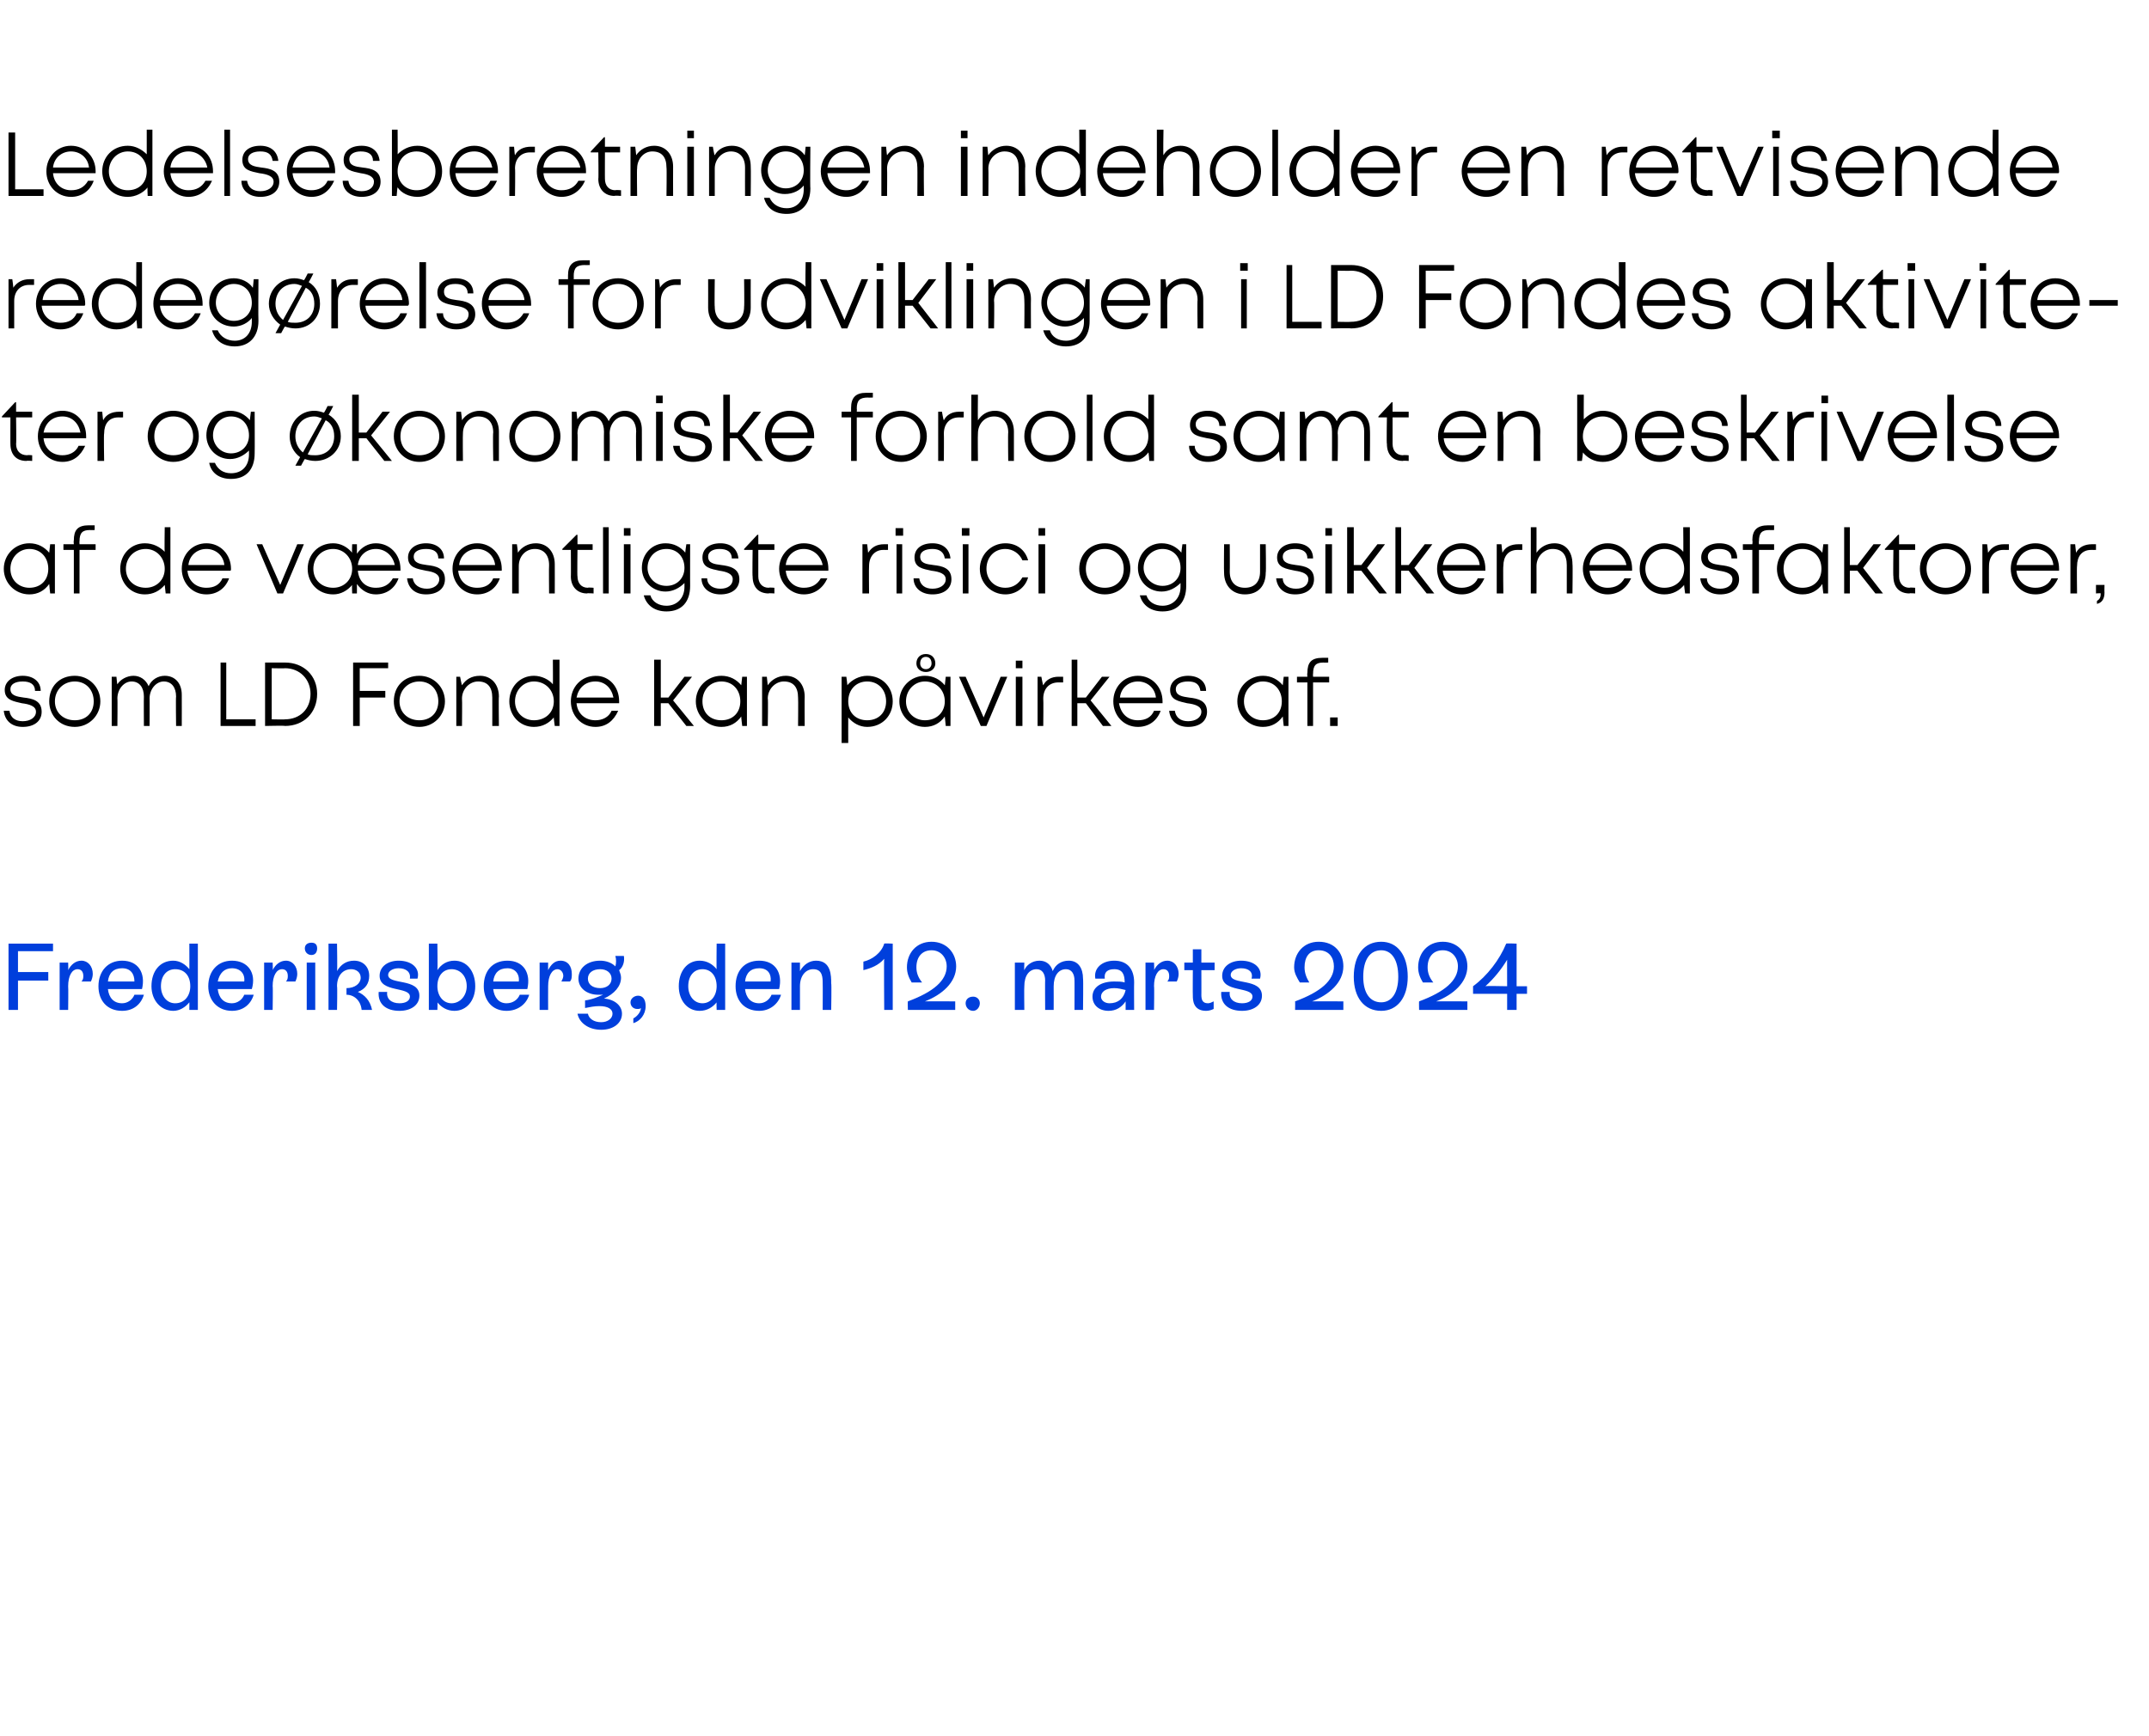 <?xml version="1.0" standalone="no"?><!DOCTYPE svg PUBLIC "-//W3C//DTD SVG 1.1//EN" "http://www.w3.org/Graphics/SVG/1.1/DTD/svg11.dtd"><svg xmlns="http://www.w3.org/2000/svg" version="1.1" width="227px" height="183.4px" viewBox="0 -1 227 183.4" style="top:-1px">  <desc>Ledelsesberetningen indeholder en retvisende redeg relse for udviklingen i LD Fondes aktiviteter og konomiske forhol...</desc>  <defs/>  <g id="Polygon602222">    <path d="M 5.6 99.5 L 1.9 99.5 L 1.9 101.7 L 5.1 101.7 L 5.1 102.6 L 1.9 102.6 L 1.9 105.7 L 0.9 105.7 L 0.9 98.7 L 5.6 98.7 L 5.6 99.5 Z M 9.8 101.9 C 9.8 102.2 9.7 102.5 9.6 102.7 C 9.6 102.7 8.6 102.7 8.6 102.7 C 8.8 102.5 8.8 102.3 8.8 102.1 C 8.8 101.7 8.6 101.4 8.2 101.4 C 7.6 101.4 7.2 102.1 7.2 103.2 C 7.23 103.21 7.2 105.7 7.2 105.7 L 6.3 105.7 L 6.3 100.7 L 7.2 100.7 C 7.2 100.7 7.23 101.5 7.2 101.5 C 7.5 100.9 8 100.5 8.6 100.5 C 9.3 100.5 9.8 101.1 9.8 101.9 Z M 15.2 104.1 C 14.9 105.1 14.1 105.8 12.9 105.8 C 11.3 105.8 10.4 104.7 10.4 103.2 C 10.4 101.6 11.4 100.5 12.9 100.5 C 14.6 100.5 15.4 101.8 15 103.5 C 15 103.5 11.4 103.5 11.4 103.5 C 11.5 104.4 12 105 12.9 105 C 13.5 105 14 104.6 14.2 104.1 C 14.2 104.1 15.2 104.1 15.2 104.1 Z M 11.4 102.7 C 11.4 102.7 14.2 102.7 14.2 102.7 C 14.2 101.9 13.8 101.3 12.9 101.3 C 12 101.3 11.5 101.8 11.4 102.7 Z M 20 98.7 L 20.9 98.7 L 20.9 105.7 L 20 105.7 C 20 105.7 20.01 104.86 20 104.9 C 19.6 105.4 19 105.8 18.3 105.8 C 17 105.8 16 104.7 16 103.2 C 16 101.6 16.9 100.5 18.3 100.5 C 19 100.5 19.6 100.9 20 101.4 C 20.01 101.44 20 98.7 20 98.7 Z M 20.1 103.2 C 20.1 102.1 19.5 101.4 18.5 101.4 C 17.6 101.4 17 102.1 17 103.2 C 17 104.2 17.6 105 18.5 105 C 19.5 105 20.1 104.2 20.1 103.2 Z M 26.8 104.1 C 26.5 105.1 25.7 105.8 24.5 105.8 C 23 105.8 22 104.7 22 103.2 C 22 101.6 23 100.5 24.5 100.5 C 26.2 100.5 27.1 101.8 26.6 103.5 C 26.6 103.5 23 103.5 23 103.5 C 23.1 104.4 23.6 105 24.5 105 C 25.1 105 25.6 104.6 25.8 104.1 C 25.8 104.1 26.8 104.1 26.8 104.1 Z M 23 102.7 C 23 102.7 25.8 102.7 25.8 102.7 C 25.9 101.9 25.4 101.3 24.5 101.3 C 23.7 101.3 23.2 101.8 23 102.7 Z M 31.4 101.9 C 31.4 102.2 31.3 102.5 31.2 102.7 C 31.2 102.7 30.2 102.7 30.2 102.7 C 30.4 102.5 30.4 102.3 30.4 102.1 C 30.4 101.7 30.2 101.4 29.8 101.4 C 29.2 101.4 28.8 102.1 28.8 103.2 C 28.84 103.21 28.8 105.7 28.8 105.7 L 27.9 105.7 L 27.9 100.7 L 28.8 100.7 C 28.8 100.7 28.84 101.5 28.8 101.5 C 29.1 100.9 29.6 100.5 30.2 100.5 C 30.9 100.5 31.4 101.1 31.4 101.9 Z M 32.2 99.2 C 32.2 98.8 32.5 98.6 32.9 98.6 C 33.3 98.6 33.5 98.8 33.5 99.2 C 33.5 99.6 33.3 99.9 32.9 99.9 C 32.5 99.9 32.2 99.6 32.2 99.2 Z M 32.4 105.7 L 32.4 100.7 L 33.3 100.7 L 33.3 105.7 L 32.4 105.7 Z M 39.3 105.7 C 39.3 105.7 38.2 105.7 38.2 105.7 C 38.1 104.7 37.4 104.1 36.6 104.1 C 36.6 104.1 36.6 103.4 36.6 103.4 C 37.5 103.4 38.1 102.9 38.1 102.3 C 38.1 101.7 37.6 101.4 37.1 101.4 C 36.2 101.4 35.6 102.1 35.6 103.2 C 35.65 103.22 35.6 105.7 35.6 105.7 L 34.7 105.7 L 34.7 98.7 L 35.6 98.7 C 35.6 98.7 35.65 101.6 35.6 101.6 C 36 100.9 36.6 100.5 37.4 100.5 C 38.4 100.5 39 101.2 39 102.1 C 39 102.9 38.6 103.5 37.8 103.8 C 38.5 104.1 39.1 104.7 39.3 105.7 Z M 40 103.8 C 40 103.8 40.9 103.8 40.9 103.8 C 40.8 104.5 41.3 105 42.2 105 C 42.9 105 43.3 104.7 43.3 104.3 C 43.3 103.2 40.1 103.9 40.1 102.1 C 40.1 101.1 41 100.5 42.1 100.5 C 43.5 100.5 44.4 101.3 44.1 102.4 C 44.1 102.4 43.3 102.4 43.3 102.4 C 43.4 101.7 42.9 101.3 42.1 101.3 C 41.5 101.3 41 101.6 41 102 C 41 103.1 44.3 102.3 44.3 104.2 C 44.3 105.2 43.4 105.8 42.2 105.8 C 40.8 105.8 39.9 105.1 40 103.8 Z M 50.2 103.2 C 50.2 104.7 49.3 105.8 48 105.8 C 47.2 105.8 46.6 105.4 46.2 104.9 C 46.24 104.85 46.2 105.7 46.2 105.7 L 45.3 105.7 L 45.3 98.7 L 46.2 98.7 C 46.2 98.7 46.24 101.45 46.2 101.5 C 46.6 100.9 47.2 100.5 48 100.5 C 49.3 100.5 50.2 101.6 50.2 103.2 Z M 49.3 103.2 C 49.3 102.1 48.6 101.4 47.7 101.4 C 46.8 101.4 46.2 102.1 46.2 103.2 C 46.2 104.2 46.8 105 47.7 105 C 48.6 105 49.3 104.2 49.3 103.2 Z M 55.9 104.1 C 55.6 105.1 54.7 105.8 53.5 105.8 C 52 105.8 51.1 104.7 51.1 103.2 C 51.1 101.6 52 100.5 53.6 100.5 C 55.3 100.5 56.1 101.8 55.7 103.5 C 55.7 103.5 52.1 103.5 52.1 103.5 C 52.2 104.4 52.7 105 53.5 105 C 54.2 105 54.7 104.6 54.9 104.1 C 54.9 104.1 55.9 104.1 55.9 104.1 Z M 52.1 102.7 C 52.1 102.7 54.8 102.7 54.8 102.7 C 54.9 101.9 54.4 101.3 53.6 101.3 C 52.7 101.3 52.2 101.8 52.1 102.7 Z M 60.4 101.9 C 60.4 102.2 60.4 102.5 60.2 102.7 C 60.2 102.7 59.3 102.7 59.3 102.7 C 59.4 102.5 59.5 102.3 59.5 102.1 C 59.5 101.7 59.2 101.4 58.9 101.4 C 58.3 101.4 57.9 102.1 57.9 103.2 C 57.89 103.21 57.9 105.7 57.9 105.7 L 57 105.7 L 57 100.7 L 57.9 100.7 C 57.9 100.7 57.89 101.5 57.9 101.5 C 58.2 100.9 58.6 100.5 59.2 100.5 C 60 100.5 60.4 101.1 60.4 101.9 Z M 65.7 106.1 C 65.7 107.1 64.8 107.8 63.5 107.8 C 62.2 107.8 61.2 107.1 61 106.1 C 61 106.1 62.1 106.1 62.1 106.1 C 62.2 106.6 62.7 107 63.5 107 C 64.2 107 64.7 106.6 64.7 106.1 C 64.7 105.6 64.2 105.3 63.3 105.3 C 62.8 105.3 62.3 105.4 61.8 105.5 C 61.8 105.5 61.8 104.7 61.8 104.7 C 62.6 104.6 63.2 104.3 63.7 104.1 C 63.5 104.1 63.4 104.1 63.2 104.1 C 62 104.1 61.1 103.4 61.1 102.4 C 61.1 101.3 62 100.5 63.4 100.5 C 64 100.5 64.6 100.7 65 101.1 C 65.1 100.8 65.1 100.3 65 100 C 65 100 65.9 100 65.9 100 C 66 100.6 65.8 101.2 65.4 101.5 C 65.5 101.8 65.6 102 65.6 102.3 C 65.6 103.2 64.9 104 63.8 104.5 C 65 104.6 65.7 105.3 65.7 106.1 Z M 63.4 103.4 C 64.1 103.4 64.6 103 64.6 102.4 C 64.6 101.8 64.1 101.4 63.4 101.4 C 62.6 101.4 62.1 101.8 62.1 102.4 C 62.1 103 62.6 103.4 63.4 103.4 Z M 68.2 105.3 C 68.2 106.2 67.6 106.9 66.9 107.1 C 66.9 107.1 66.9 106.6 66.9 106.6 C 67.3 106.4 67.7 105.9 67.7 105.5 C 67.6 105.6 67.5 105.6 67.3 105.6 C 66.9 105.6 66.6 105.3 66.6 104.9 C 66.6 104.5 67 104.2 67.4 104.2 C 67.9 104.2 68.2 104.6 68.2 105.3 Z M 75.7 98.7 L 76.6 98.7 L 76.6 105.7 L 75.7 105.7 C 75.7 105.7 75.67 104.86 75.7 104.9 C 75.3 105.4 74.7 105.8 73.9 105.8 C 72.6 105.8 71.7 104.7 71.7 103.2 C 71.7 101.6 72.6 100.5 73.9 100.5 C 74.7 100.5 75.3 100.9 75.7 101.4 C 75.67 101.44 75.7 98.7 75.7 98.7 Z M 75.7 103.2 C 75.7 102.1 75.1 101.4 74.2 101.4 C 73.3 101.4 72.7 102.1 72.7 103.2 C 72.7 104.2 73.3 105 74.2 105 C 75.1 105 75.7 104.2 75.7 103.2 Z M 82.5 104.1 C 82.2 105.1 81.3 105.8 80.2 105.8 C 78.6 105.8 77.7 104.7 77.7 103.2 C 77.7 101.6 78.6 100.5 80.2 100.5 C 81.9 100.5 82.7 101.8 82.3 103.5 C 82.3 103.5 78.7 103.5 78.7 103.5 C 78.8 104.4 79.3 105 80.2 105 C 80.8 105 81.3 104.6 81.5 104.1 C 81.5 104.1 82.5 104.1 82.5 104.1 Z M 78.7 102.7 C 78.7 102.7 81.4 102.7 81.4 102.7 C 81.5 101.9 81.1 101.3 80.2 101.3 C 79.3 101.3 78.8 101.8 78.7 102.7 Z M 87.8 102.9 C 87.85 102.91 87.8 105.7 87.8 105.7 L 86.9 105.7 C 86.9 105.7 86.92 102.94 86.9 102.9 C 86.9 102.3 86.9 101.4 85.9 101.4 C 85.1 101.4 84.5 102.1 84.5 103.2 C 84.5 103.22 84.5 105.7 84.5 105.7 L 83.6 105.7 L 83.6 100.7 L 84.5 100.7 C 84.5 100.7 84.5 101.6 84.5 101.6 C 84.9 100.9 85.5 100.5 86.2 100.5 C 87.8 100.5 87.8 102.1 87.8 102.9 Z M 94.3 98.7 L 94.3 105.7 L 93.4 105.7 C 93.4 105.7 93.36 100.25 93.4 100.3 C 92.8 101 92 101.3 91.2 101.5 C 91.2 101.5 91.2 100.6 91.2 100.6 C 92.1 100.4 93.1 99.7 93.4 98.7 C 93.39 98.65 94.3 98.7 94.3 98.7 Z M 97.7 104.8 C 97.7 104.78 100.9 104.8 100.9 104.8 L 100.9 105.7 L 95.9 105.7 C 95.9 105.7 95.87 104.79 95.9 104.8 C 98.6 103.8 100 102.6 100 101.1 C 100 100.2 99.4 99.4 98.4 99.4 C 97.4 99.4 96.8 100.1 96.8 101.2 C 96.8 101.8 97 102.3 97.4 102.8 C 97.4 102.8 96.3 102.8 96.3 102.8 C 96 102.3 95.8 101.8 95.8 101.2 C 95.8 99.7 96.8 98.5 98.4 98.5 C 100 98.5 101 99.7 101 101.1 C 101 102.8 99.5 104.1 97.7 104.8 Z M 102 105 C 102 104.6 102.3 104.3 102.8 104.3 C 103.2 104.3 103.5 104.6 103.5 105 C 103.5 105.4 103.2 105.8 102.8 105.8 C 102.3 105.8 102 105.4 102 105 Z M 114.4 102.4 C 114.44 102.39 114.4 105.7 114.4 105.7 L 113.5 105.7 C 113.5 105.7 113.51 102.56 113.5 102.6 C 113.5 101.9 113.2 101.4 112.6 101.4 C 111.8 101.4 111.3 102.1 111.3 103.2 C 111.31 103.22 111.3 105.7 111.3 105.7 L 110.4 105.7 C 110.4 105.7 110.38 102.56 110.4 102.6 C 110.4 101.9 110.1 101.4 109.5 101.4 C 108.7 101.4 108.2 102.1 108.2 103.2 C 108.17 103.23 108.2 105.7 108.2 105.7 L 107.2 105.7 L 107.2 100.7 L 108.2 100.7 C 108.2 100.7 108.17 101.53 108.2 101.5 C 108.4 101 109 100.5 109.8 100.5 C 110.5 100.5 111 100.9 111.2 101.6 C 111.5 100.9 112.1 100.5 112.9 100.5 C 113.9 100.5 114.4 101.3 114.4 102.4 Z M 119.8 102.8 C 119.78 102.8 119.8 105.7 119.8 105.7 L 118.9 105.7 C 118.9 105.7 118.9 104.77 118.9 104.8 C 118.5 105.4 117.9 105.8 117.1 105.8 C 116.1 105.8 115.4 105.2 115.4 104.3 C 115.4 103.3 116.3 102.7 117.7 102.7 C 118.1 102.7 118.5 102.7 118.8 102.8 C 118.8 102.8 118.8 102.8 118.8 102.8 C 118.8 102 118.6 101.4 117.7 101.4 C 117 101.4 116.6 101.7 116.7 102.4 C 116.7 102.4 115.7 102.4 115.7 102.4 C 115.5 101.3 116.4 100.5 117.7 100.5 C 119.1 100.5 119.8 101.4 119.8 102.8 Z M 118.9 103.6 C 118.5 103.5 118.1 103.4 117.7 103.4 C 116.8 103.4 116.3 103.8 116.3 104.3 C 116.3 104.7 116.7 105 117.2 105 C 118.1 105 118.7 104.5 118.9 103.6 Z M 124.5 101.9 C 124.5 102.2 124.4 102.5 124.3 102.7 C 124.3 102.7 123.3 102.7 123.3 102.7 C 123.5 102.5 123.5 102.3 123.5 102.1 C 123.5 101.7 123.3 101.4 122.9 101.4 C 122.3 101.4 121.9 102.1 121.9 103.2 C 121.94 103.21 121.9 105.7 121.9 105.7 L 121 105.7 L 121 100.7 L 121.9 100.7 C 121.9 100.7 121.94 101.5 121.9 101.5 C 122.2 100.9 122.7 100.5 123.3 100.5 C 124 100.5 124.5 101.1 124.5 101.9 Z M 128.3 101.5 L 126.9 101.5 C 126.9 101.5 126.91 104.14 126.9 104.1 C 126.9 104.6 127 105 127.6 105 C 127.8 105 128 104.9 128.2 104.8 C 128.2 104.8 128.2 105.6 128.2 105.6 C 128 105.7 127.7 105.8 127.4 105.8 C 126 105.8 126 104.6 126 104.2 C 125.98 104.15 126 101.5 126 101.5 L 125.1 101.5 L 125.1 100.7 L 126 100.7 L 126 99.3 L 126.9 99.3 L 126.9 100.7 L 128.3 100.7 L 128.3 101.5 Z M 129 103.8 C 129 103.8 129.9 103.8 129.9 103.8 C 129.8 104.5 130.3 105 131.2 105 C 131.9 105 132.3 104.7 132.3 104.3 C 132.3 103.2 129.1 103.9 129.1 102.1 C 129.1 101.1 130 100.5 131.1 100.5 C 132.5 100.5 133.4 101.3 133.1 102.4 C 133.1 102.4 132.2 102.4 132.2 102.4 C 132.4 101.7 131.9 101.3 131.1 101.3 C 130.5 101.3 130 101.6 130 102 C 130 103.1 133.3 102.3 133.3 104.2 C 133.3 105.2 132.4 105.8 131.2 105.8 C 129.8 105.8 128.9 105.1 129 103.8 Z M 138.6 104.8 C 138.65 104.78 141.9 104.8 141.9 104.8 L 141.9 105.7 L 136.8 105.7 C 136.8 105.7 136.82 104.79 136.8 104.8 C 139.5 103.8 140.9 102.6 140.9 101.1 C 140.9 100.2 140.4 99.4 139.3 99.4 C 138.3 99.4 137.8 100.1 137.8 101.2 C 137.8 101.8 138 102.3 138.3 102.8 C 138.3 102.8 137.3 102.8 137.3 102.8 C 137 102.3 136.7 101.8 136.7 101.2 C 136.7 99.7 137.7 98.5 139.3 98.5 C 141 98.5 141.9 99.7 141.9 101.1 C 141.9 102.8 140.4 104.1 138.6 104.8 Z M 143 102.2 C 143 99.9 144.1 98.5 145.9 98.5 C 147.6 98.5 148.7 99.9 148.7 102.2 C 148.7 104.4 147.6 105.8 145.9 105.8 C 144.1 105.8 143 104.4 143 102.2 Z M 147.7 102.2 C 147.7 100.4 147 99.4 145.9 99.4 C 144.7 99.4 144 100.4 144 102.2 C 144 103.9 144.7 104.9 145.9 104.9 C 147 104.9 147.7 103.9 147.7 102.2 Z M 151.7 104.8 C 151.71 104.78 155 104.8 155 104.8 L 155 105.7 L 149.9 105.7 C 149.9 105.7 149.88 104.79 149.9 104.8 C 152.6 103.8 154 102.6 154 101.1 C 154 100.2 153.4 99.4 152.4 99.4 C 151.4 99.4 150.8 100.1 150.8 101.2 C 150.8 101.8 151 102.3 151.4 102.8 C 151.4 102.8 150.3 102.8 150.3 102.8 C 150 102.3 149.8 101.8 149.8 101.2 C 149.8 99.7 150.8 98.5 152.4 98.5 C 154 98.5 155 99.7 155 101.1 C 155 102.8 153.5 104.1 151.7 104.8 Z M 161.3 103.2 L 161.3 104 L 160.2 104 L 160.2 105.7 L 159.2 105.7 L 159.2 104 L 155.6 104 C 155.6 104 155.6 103.15 155.6 103.2 C 157.1 102.1 158.4 100.4 159.1 98.7 C 159.15 98.65 160.2 98.7 160.2 98.7 L 160.2 103.2 L 161.3 103.2 Z M 159.2 100.4 C 158.6 101.4 157.8 102.4 156.9 103.2 C 156.88 103.15 159.2 103.2 159.2 103.2 C 159.2 103.2 159.19 100.36 159.2 100.4 Z " stroke="none" fill="#003fdc"/>  </g>  <g id="Polygon602221">    <path d="M 2.4 75.8 C 1.2 75.8 0.5 75.1 0.4 74.1 C 0.4 74.1 1 74.1 1 74.1 C 1.1 74.8 1.6 75.2 2.4 75.2 C 3.2 75.2 3.8 74.8 3.8 74.2 C 3.8 73.6 3.1 73.4 2.3 73.3 C 1.5 73.1 0.5 73 0.5 71.9 C 0.5 71 1.3 70.4 2.4 70.4 C 3.5 70.4 4.3 71 4.3 72 C 4.3 72 3.7 72 3.7 72 C 3.7 71.3 3.2 71 2.4 71 C 1.6 71 1.1 71.3 1.1 71.8 C 1.1 72.5 1.8 72.6 2.5 72.7 C 3.4 72.8 4.4 73 4.4 74.2 C 4.4 75.2 3.6 75.8 2.4 75.8 C 2.4 75.8 2.4 75.8 2.4 75.8 Z M 5.2 73.1 C 5.2 71.5 6.3 70.4 7.9 70.4 C 9.4 70.4 10.6 71.6 10.6 73.1 C 10.6 74.6 9.4 75.8 7.9 75.8 C 6.3 75.8 5.2 74.6 5.2 73.1 Z M 9.9 73.1 C 9.9 71.9 9.1 71 7.9 71 C 6.7 71 5.8 71.9 5.8 73.1 C 5.8 74.3 6.7 75.1 7.9 75.1 C 9.1 75.1 9.9 74.3 9.9 73.1 Z M 17.4 70.4 C 18.5 70.4 19.2 71.2 19.2 72.4 C 19.21 72.39 19.2 75.7 19.2 75.7 L 18.6 75.7 C 18.6 75.7 18.56 72.58 18.6 72.6 C 18.6 71.6 18.1 71 17.3 71 C 16.5 71 15.8 71.8 15.8 72.8 C 15.82 72.76 15.8 75.7 15.8 75.7 L 15.2 75.7 C 15.2 75.7 15.18 72.58 15.2 72.6 C 15.2 71.6 14.7 71 13.9 71 C 13.1 71 12.4 71.8 12.4 72.8 C 12.43 72.76 12.4 75.7 12.4 75.7 L 11.8 75.7 L 11.8 70.5 L 12.3 70.5 C 12.3 70.5 12.37 71.31 12.4 71.3 C 12.7 70.8 13.4 70.4 14.1 70.4 C 14.8 70.4 15.4 70.8 15.7 71.5 C 16 70.8 16.7 70.4 17.4 70.4 C 17.4 70.4 17.4 70.4 17.4 70.4 Z M 27 75 L 27 75.7 L 23.3 75.7 L 23.3 69 L 23.9 69 L 23.9 75 L 27 75 Z M 33.5 72.3 C 33.5 74.3 32.1 75.7 30.1 75.7 C 30.15 75.65 28 75.7 28 75.7 L 28 69 C 28 69 30.15 69 30.1 69 C 32.1 69 33.5 70.4 33.5 72.3 Z M 32.8 72.3 C 32.8 70.8 31.7 69.6 30.1 69.6 C 30.13 69.63 28.7 69.6 28.7 69.6 L 28.7 75 C 28.7 75 30.13 75.03 30.1 75 C 31.7 75 32.8 73.9 32.8 72.3 Z M 38 69.6 L 38 72 L 40.7 72 L 40.7 72.7 L 38 72.7 L 38 75.7 L 37.3 75.7 L 37.3 69 L 41 69 L 41 69.6 L 38 69.6 Z M 41.6 73.1 C 41.6 71.5 42.7 70.4 44.3 70.4 C 45.8 70.4 47 71.6 47 73.1 C 47 74.6 45.8 75.8 44.3 75.8 C 42.7 75.8 41.6 74.6 41.6 73.1 Z M 46.3 73.1 C 46.3 71.9 45.5 71 44.3 71 C 43.1 71 42.2 71.9 42.2 73.1 C 42.2 74.3 43.1 75.1 44.3 75.1 C 45.5 75.1 46.3 74.3 46.3 73.1 Z M 50.7 70.4 C 51.9 70.4 52.7 71.3 52.7 72.6 C 52.66 72.59 52.7 75.7 52.7 75.7 L 52 75.7 C 52 75.7 52.01 72.74 52 72.7 C 52 71.6 51.5 71 50.5 71 C 49.6 71 48.8 71.8 48.8 72.8 C 48.83 72.79 48.8 75.7 48.8 75.7 L 48.2 75.7 L 48.2 70.5 L 48.6 70.5 C 48.6 70.5 48.78 71.43 48.8 71.4 C 49.2 70.8 49.8 70.4 50.7 70.4 C 50.7 70.4 50.7 70.4 50.7 70.4 Z M 59.1 68.7 L 59.1 75.7 L 58.6 75.7 C 58.6 75.7 58.47 74.78 58.5 74.8 C 58 75.4 57.3 75.8 56.4 75.8 C 54.9 75.8 53.8 74.6 53.8 73.1 C 53.8 71.6 54.9 70.4 56.4 70.4 C 57.2 70.4 58 70.8 58.4 71.3 C 58.42 71.33 58.4 68.7 58.4 68.7 L 59.1 68.7 Z M 58.5 73.1 C 58.5 71.9 57.6 71 56.4 71 C 55.3 71 54.4 71.9 54.4 73.1 C 54.4 74.3 55.3 75.1 56.4 75.1 C 57.6 75.1 58.5 74.3 58.5 73.1 Z M 65.4 73.3 C 65.4 73.3 60.9 73.3 60.9 73.3 C 61 74.4 61.8 75.1 62.9 75.1 C 63.6 75.1 64.3 74.8 64.6 74.1 C 64.6 74.1 65.3 74.1 65.3 74.1 C 64.8 75.2 64 75.8 62.9 75.8 C 61.4 75.8 60.3 74.6 60.3 73.1 C 60.3 71.6 61.4 70.4 62.9 70.4 C 64.4 70.4 65.4 71.6 65.4 73.1 C 65.4 73.2 65.4 73.3 65.4 73.3 Z M 62.9 71 C 61.8 71 61.1 71.7 60.9 72.7 C 60.9 72.7 64.8 72.7 64.8 72.7 C 64.6 71.7 63.9 71 62.9 71 C 62.9 71 62.9 71 62.9 71 Z M 70.6 73.3 L 69.8 73.3 L 69.8 75.7 L 69.1 75.7 L 69.1 68.7 L 69.8 68.7 L 69.8 72.7 L 70.6 72.7 L 72.3 70.5 L 73.1 70.5 L 71.1 73 L 73.3 75.7 L 72.5 75.7 L 70.6 73.3 Z M 78.9 70.5 L 78.9 75.7 L 78.4 75.7 C 78.4 75.7 78.28 74.73 78.3 74.7 C 77.8 75.4 77.1 75.8 76.2 75.8 C 74.7 75.8 73.5 74.6 73.5 73.1 C 73.5 71.6 74.7 70.4 76.2 70.4 C 77.1 70.4 77.8 70.8 78.3 71.4 C 78.29 71.45 78.4 70.5 78.4 70.5 L 78.9 70.5 Z M 78.2 73.1 C 78.2 71.9 77.4 71 76.2 71 C 75 71 74.2 71.9 74.2 73.1 C 74.2 74.3 75 75.1 76.2 75.1 C 77.4 75.1 78.2 74.3 78.2 73.1 Z M 83 70.4 C 84.2 70.4 85 71.3 85 72.6 C 84.98 72.59 85 75.7 85 75.7 L 84.3 75.7 C 84.3 75.7 84.33 72.74 84.3 72.7 C 84.3 71.6 83.8 71 82.8 71 C 81.9 71 81.1 71.8 81.1 72.8 C 81.15 72.79 81.1 75.7 81.1 75.7 L 80.5 75.7 L 80.5 70.5 L 81 70.5 C 81 70.5 81.1 71.43 81.1 71.4 C 81.5 70.8 82.2 70.4 83 70.4 C 83 70.4 83 70.4 83 70.4 Z M 94.3 73.1 C 94.3 74.6 93.2 75.8 91.6 75.8 C 90.8 75.8 90.1 75.4 89.6 74.8 C 89.59 74.8 89.6 77.5 89.6 77.5 L 88.9 77.5 L 88.9 70.5 L 89.4 70.5 C 89.4 70.5 89.53 71.45 89.5 71.4 C 90 70.8 90.8 70.4 91.6 70.4 C 93.2 70.4 94.3 71.6 94.3 73.1 Z M 93.6 73.1 C 93.6 71.9 92.8 71 91.6 71 C 90.4 71 89.6 71.9 89.6 73.1 C 89.6 74.3 90.4 75.1 91.6 75.1 C 92.8 75.1 93.6 74.3 93.6 73.1 Z M 96.8 69.1 C 96.8 68.5 97.2 68.1 97.8 68.1 C 98.4 68.1 98.8 68.5 98.8 69.1 C 98.8 69.6 98.4 70 97.8 70 C 97.2 70 96.8 69.6 96.8 69.1 Z M 97.2 69.1 C 97.2 69.4 97.4 69.7 97.8 69.7 C 98.2 69.7 98.4 69.4 98.4 69.1 C 98.4 68.7 98.2 68.4 97.8 68.4 C 97.4 68.4 97.2 68.7 97.2 69.1 Z M 100.4 70.5 L 100.4 75.7 L 99.9 75.7 C 99.9 75.7 99.8 74.73 99.8 74.7 C 99.3 75.4 98.6 75.8 97.7 75.8 C 96.2 75.8 95 74.6 95 73.1 C 95 71.6 96.2 70.4 97.7 70.4 C 98.6 70.4 99.3 70.8 99.8 71.4 C 99.8 71.45 99.9 70.5 99.9 70.5 L 100.4 70.5 Z M 99.8 73.1 C 99.8 71.9 98.9 71 97.7 71 C 96.6 71 95.7 71.9 95.7 73.1 C 95.7 74.3 96.6 75.1 97.7 75.1 C 98.9 75.1 99.8 74.3 99.8 73.1 Z M 106.4 70.5 L 104.2 75.7 L 103.6 75.7 L 101.3 70.5 L 102 70.5 L 103.9 74.8 L 105.7 70.5 L 106.4 70.5 Z M 107.3 68.8 L 108 68.8 L 108 69.6 L 107.3 69.6 L 107.3 68.8 Z M 107.3 70.5 L 108 70.5 L 108 75.7 L 107.3 75.7 L 107.3 70.5 Z M 112.3 70.5 L 112.3 71.1 C 112.3 71.1 111.8 71.11 111.8 71.1 C 110.8 71.1 110.2 71.8 110.2 72.8 C 110.23 72.83 110.2 75.7 110.2 75.7 L 109.6 75.7 L 109.6 70.5 L 110 70.5 C 110 70.5 110.16 71.4 110.2 71.4 C 110.5 70.8 111.1 70.5 111.8 70.5 C 111.85 70.5 112.3 70.5 112.3 70.5 Z M 114.7 73.3 L 113.8 73.3 L 113.8 75.7 L 113.2 75.7 L 113.2 68.7 L 113.8 68.7 L 113.8 72.7 L 114.7 72.7 L 116.4 70.5 L 117.2 70.5 L 115.2 73 L 117.4 75.7 L 116.5 75.7 L 114.7 73.3 Z M 122.8 73.3 C 122.8 73.3 118.2 73.3 118.2 73.3 C 118.4 74.4 119.1 75.1 120.2 75.1 C 121 75.1 121.6 74.8 121.9 74.1 C 121.9 74.1 122.6 74.1 122.6 74.1 C 122.2 75.2 121.3 75.8 120.2 75.8 C 118.7 75.8 117.6 74.6 117.6 73.1 C 117.6 71.6 118.7 70.4 120.2 70.4 C 121.7 70.4 122.8 71.6 122.8 73.1 C 122.8 73.2 122.8 73.3 122.8 73.3 Z M 120.2 71 C 119.2 71 118.4 71.7 118.3 72.7 C 118.3 72.7 122.1 72.7 122.1 72.7 C 122 71.7 121.2 71 120.2 71 C 120.2 71 120.2 71 120.2 71 Z M 125.5 75.8 C 124.3 75.8 123.6 75.1 123.5 74.1 C 123.5 74.1 124.1 74.1 124.1 74.1 C 124.2 74.8 124.7 75.2 125.5 75.2 C 126.3 75.2 126.9 74.8 126.9 74.2 C 126.9 73.6 126.2 73.4 125.4 73.3 C 124.6 73.1 123.6 73 123.6 71.9 C 123.6 71 124.4 70.4 125.5 70.4 C 126.6 70.4 127.4 71 127.4 72 C 127.4 72 126.8 72 126.8 72 C 126.7 71.3 126.3 71 125.5 71 C 124.7 71 124.2 71.3 124.2 71.8 C 124.2 72.5 124.9 72.6 125.6 72.7 C 126.5 72.8 127.5 73 127.5 74.2 C 127.5 75.2 126.7 75.8 125.5 75.8 C 125.5 75.8 125.5 75.8 125.5 75.8 Z M 136.1 70.5 L 136.1 75.7 L 135.6 75.7 C 135.6 75.7 135.49 74.73 135.5 74.7 C 135 75.4 134.3 75.8 133.4 75.8 C 131.9 75.8 130.7 74.6 130.7 73.1 C 130.7 71.6 131.9 70.4 133.4 70.4 C 134.3 70.4 135 70.8 135.5 71.4 C 135.49 71.45 135.6 70.5 135.6 70.5 L 136.1 70.5 Z M 135.4 73.1 C 135.4 71.9 134.6 71 133.4 71 C 132.3 71 131.4 71.9 131.4 73.1 C 131.4 74.3 132.3 75.1 133.4 75.1 C 134.6 75.1 135.4 74.3 135.4 73.1 Z M 140.4 71.1 L 138.7 71.1 L 138.7 75.7 L 138.1 75.7 L 138.1 71.1 L 137 71.1 L 137 70.5 L 138.1 70.5 C 138.1 70.5 138.06 70.14 138.1 70.1 C 138.1 69 138.5 68.5 139.7 68.5 C 139.7 68.5 140.3 68.5 140.3 68.5 L 140.3 69 C 140.3 69 139.82 69.02 139.8 69 C 139 69 138.7 69.3 138.7 70.2 C 138.68 70.15 138.7 70.5 138.7 70.5 L 140.4 70.5 L 140.4 71.1 Z M 140.5 74.8 L 141.3 74.8 L 141.3 75.7 L 140.5 75.7 L 140.5 74.8 Z " stroke="none" fill="#000"/>  </g>  <g id="Polygon602220">    <path d="M 5.8 56.5 L 5.8 61.7 L 5.3 61.7 C 5.3 61.7 5.19 60.73 5.2 60.7 C 4.7 61.4 4 61.8 3.1 61.8 C 1.6 61.8 0.4 60.6 0.4 59.1 C 0.4 57.6 1.6 56.4 3.1 56.4 C 4 56.4 4.7 56.8 5.2 57.4 C 5.19 57.45 5.3 56.5 5.3 56.5 L 5.8 56.5 Z M 5.1 59.1 C 5.1 57.9 4.3 57 3.1 57 C 2 57 1.1 57.9 1.1 59.1 C 1.1 60.3 2 61.1 3.1 61.1 C 4.3 61.1 5.1 60.3 5.1 59.1 Z M 10.1 57.1 L 8.4 57.1 L 8.4 61.7 L 7.8 61.7 L 7.8 57.1 L 6.7 57.1 L 6.7 56.5 L 7.8 56.5 C 7.8 56.5 7.76 56.14 7.8 56.1 C 7.8 55 8.2 54.5 9.4 54.5 C 9.4 54.5 10 54.5 10 54.5 L 10 55 C 10 55 9.52 55.02 9.5 55 C 8.7 55 8.4 55.3 8.4 56.2 C 8.38 56.15 8.4 56.5 8.4 56.5 L 10.1 56.5 L 10.1 57.1 Z M 18 54.7 L 18 61.7 L 17.5 61.7 C 17.5 61.7 17.4 60.78 17.4 60.8 C 16.9 61.4 16.2 61.8 15.3 61.8 C 13.8 61.8 12.7 60.6 12.7 59.1 C 12.7 57.6 13.8 56.4 15.3 56.4 C 16.2 56.4 16.9 56.8 17.4 57.3 C 17.36 57.33 17.4 54.7 17.4 54.7 L 18 54.7 Z M 17.4 59.1 C 17.4 57.9 16.5 57 15.4 57 C 14.2 57 13.3 57.9 13.3 59.1 C 13.3 60.3 14.2 61.1 15.4 61.1 C 16.5 61.1 17.4 60.3 17.4 59.1 Z M 24.3 59.3 C 24.3 59.3 19.8 59.3 19.8 59.3 C 19.9 60.4 20.7 61.1 21.8 61.1 C 22.6 61.1 23.2 60.8 23.5 60.1 C 23.5 60.1 24.2 60.1 24.2 60.1 C 23.8 61.2 22.9 61.8 21.8 61.8 C 20.3 61.8 19.2 60.6 19.2 59.1 C 19.2 57.6 20.3 56.4 21.8 56.4 C 23.3 56.4 24.4 57.6 24.4 59.1 C 24.4 59.2 24.4 59.3 24.3 59.3 Z M 21.8 57 C 20.8 57 20 57.7 19.9 58.7 C 19.9 58.7 23.7 58.7 23.7 58.7 C 23.6 57.7 22.8 57 21.8 57 C 21.8 57 21.8 57 21.8 57 Z M 32.1 56.5 L 29.9 61.7 L 29.3 61.7 L 27.1 56.5 L 27.7 56.5 L 29.6 60.8 L 31.4 56.5 L 32.1 56.5 Z M 42.3 59.1 C 42.3 59.2 42.3 59.2 42.3 59.3 C 42.3 59.3 37.8 59.3 37.8 59.3 C 37.9 60.4 38.6 61.1 39.7 61.1 C 40.5 61.1 41.1 60.8 41.5 60.1 C 41.5 60.1 42.1 60.1 42.1 60.1 C 41.7 61.2 40.8 61.8 39.7 61.8 C 38.9 61.8 38.2 61.4 37.7 60.7 C 37.71 60.73 37.7 61.7 37.7 61.7 L 37.2 61.7 C 37.2 61.7 37.16 60.81 37.2 60.8 C 36.7 61.4 36 61.8 35.2 61.8 C 33.6 61.8 32.5 60.6 32.5 59.1 C 32.5 57.6 33.6 56.4 35.2 56.4 C 36 56.4 36.7 56.8 37.2 57.4 C 37.16 57.37 37.2 56.5 37.2 56.5 L 37.7 56.5 C 37.7 56.5 37.71 57.45 37.7 57.5 C 38.2 56.8 38.9 56.4 39.7 56.4 C 41.2 56.4 42.3 57.6 42.3 59.1 C 42.3 59.1 42.3 59.1 42.3 59.1 Z M 37.8 58.7 C 37.8 58.7 41.7 58.7 41.7 58.7 C 41.5 57.7 40.7 57 39.7 57 C 38.7 57 37.9 57.7 37.8 58.7 Z M 35.2 61.1 C 36.3 61.1 37.2 60.3 37.2 59.1 C 37.2 57.9 36.3 57 35.2 57 C 34 57 33.1 57.9 33.1 59.1 C 33.1 60.3 34 61.1 35.2 61.1 C 35.2 61.1 35.2 61.1 35.2 61.1 Z M 45 61.8 C 43.8 61.8 43.1 61.1 43 60.1 C 43 60.1 43.6 60.1 43.6 60.1 C 43.7 60.8 44.3 61.2 45.1 61.2 C 45.8 61.2 46.4 60.8 46.4 60.2 C 46.4 59.6 45.7 59.4 45 59.3 C 44.1 59.1 43.1 59 43.1 57.9 C 43.1 57 43.9 56.4 45 56.4 C 46.1 56.4 46.9 57 46.9 58 C 46.9 58 46.3 58 46.3 58 C 46.3 57.3 45.8 57 45 57 C 44.2 57 43.7 57.3 43.7 57.8 C 43.7 58.5 44.4 58.6 45.1 58.7 C 46 58.8 47 59 47 60.2 C 47 61.2 46.2 61.8 45 61.8 C 45 61.8 45 61.8 45 61.8 Z M 53 59.3 C 53 59.3 48.4 59.3 48.4 59.3 C 48.5 60.4 49.3 61.1 50.4 61.1 C 51.2 61.1 51.8 60.8 52.1 60.1 C 52.1 60.1 52.8 60.1 52.8 60.1 C 52.4 61.2 51.5 61.8 50.4 61.8 C 48.9 61.8 47.8 60.6 47.8 59.1 C 47.8 57.6 48.9 56.4 50.4 56.4 C 51.9 56.4 53 57.6 53 59.1 C 53 59.2 53 59.3 53 59.3 Z M 50.4 57 C 49.4 57 48.6 57.7 48.5 58.7 C 48.5 58.7 52.3 58.7 52.3 58.7 C 52.2 57.7 51.4 57 50.4 57 C 50.4 57 50.4 57 50.4 57 Z M 56.6 56.4 C 57.8 56.4 58.6 57.3 58.6 58.6 C 58.61 58.59 58.6 61.7 58.6 61.7 L 58 61.7 C 58 61.7 57.97 58.74 58 58.7 C 58 57.6 57.4 57 56.5 57 C 55.5 57 54.8 57.8 54.8 58.8 C 54.79 58.79 54.8 61.7 54.8 61.7 L 54.1 61.7 L 54.1 56.5 L 54.6 56.5 C 54.6 56.5 54.73 57.43 54.7 57.4 C 55.1 56.8 55.8 56.4 56.6 56.4 C 56.6 56.4 56.6 56.4 56.6 56.4 Z M 62.7 61.1 L 62.7 61.7 C 62.7 61.7 62.02 61.65 62 61.7 C 61 61.7 60.3 61 60.3 59.9 C 60.32 59.94 60.3 57.1 60.3 57.1 L 59.4 57.1 L 59.4 57 L 60.9 55.5 L 61 55.5 L 61 56.5 L 62.6 56.5 L 62.6 57.1 L 61 57.1 C 61 57.1 60.96 59.92 61 59.9 C 61 60.6 61.4 61.1 62.1 61.1 C 62.1 61.05 62.7 61.1 62.7 61.1 Z M 63.7 54.7 L 64.3 54.7 L 64.3 61.7 L 63.7 61.7 L 63.7 54.7 Z M 65.9 54.8 L 66.6 54.8 L 66.6 55.6 L 65.9 55.6 L 65.9 54.8 Z M 65.9 56.5 L 66.6 56.5 L 66.6 61.7 L 65.9 61.7 L 65.9 56.5 Z M 72.9 56.5 C 72.9 56.5 72.89 60.92 72.9 60.9 C 72.9 62.6 72 63.6 70.4 63.6 C 69.2 63.6 68.3 63 68 61.9 C 68 61.9 68.7 61.9 68.7 61.9 C 68.9 62.6 69.6 63 70.4 63 C 71.5 63 72.3 62.2 72.3 61 C 72.3 61 72.3 60.6 72.3 60.6 C 71.8 61.1 71.1 61.5 70.3 61.5 C 68.9 61.5 67.8 60.4 67.8 59 C 67.8 57.5 68.9 56.4 70.3 56.4 C 71.2 56.4 71.9 56.8 72.4 57.4 C 72.35 57.45 72.5 56.5 72.5 56.5 L 72.9 56.5 Z M 70.4 60.9 C 71.5 60.9 72.3 60.1 72.3 59 C 72.3 57.8 71.5 57 70.4 57 C 69.2 57 68.4 57.9 68.4 59 C 68.4 60 69.2 60.9 70.4 60.9 C 70.4 60.9 70.4 60.9 70.4 60.9 Z M 76.1 61.8 C 74.9 61.8 74.1 61.1 74.1 60.1 C 74.1 60.1 74.7 60.1 74.7 60.1 C 74.7 60.8 75.3 61.2 76.1 61.2 C 76.9 61.2 77.4 60.8 77.4 60.2 C 77.4 59.6 76.7 59.4 76 59.3 C 75.1 59.1 74.2 59 74.2 57.9 C 74.2 57 74.9 56.4 76.1 56.4 C 77.2 56.4 77.9 57 78 58 C 78 58 77.3 58 77.3 58 C 77.3 57.3 76.8 57 76 57 C 75.3 57 74.8 57.3 74.8 57.8 C 74.8 58.5 75.4 58.6 76.2 58.7 C 77 58.8 78.1 59 78.1 60.2 C 78.1 61.2 77.3 61.8 76.1 61.8 C 76.1 61.8 76.1 61.8 76.1 61.8 Z M 81.8 61.1 L 81.8 61.7 C 81.8 61.7 81.16 61.65 81.2 61.7 C 80.1 61.7 79.5 61 79.5 59.9 C 79.46 59.94 79.5 57.1 79.5 57.1 L 78.6 57.1 L 78.6 57 L 80 55.5 L 80.1 55.5 L 80.1 56.5 L 81.8 56.5 L 81.8 57.1 L 80.1 57.1 C 80.1 57.1 80.1 59.92 80.1 59.9 C 80.1 60.6 80.5 61.1 81.2 61.1 C 81.24 61.05 81.8 61.1 81.8 61.1 Z M 87.5 59.3 C 87.5 59.3 83 59.3 83 59.3 C 83.1 60.4 83.9 61.1 84.9 61.1 C 85.7 61.1 86.3 60.8 86.7 60.1 C 86.7 60.1 87.4 60.1 87.4 60.1 C 86.9 61.2 86 61.8 84.9 61.8 C 83.5 61.8 82.3 60.6 82.3 59.1 C 82.3 57.6 83.5 56.4 84.9 56.4 C 86.5 56.4 87.5 57.6 87.5 59.1 C 87.5 59.2 87.5 59.3 87.5 59.3 Z M 84.9 57 C 83.9 57 83.1 57.7 83 58.7 C 83 58.7 86.9 58.7 86.9 58.7 C 86.7 57.7 85.9 57 84.9 57 C 84.9 57 84.9 57 84.9 57 Z M 93.8 56.5 L 93.8 57.1 C 93.8 57.1 93.34 57.11 93.3 57.1 C 92.4 57.1 91.8 57.8 91.8 58.8 C 91.77 58.83 91.8 61.7 91.8 61.7 L 91.1 61.7 L 91.1 56.5 L 91.6 56.5 C 91.6 56.5 91.7 57.4 91.7 57.4 C 92.1 56.8 92.6 56.5 93.4 56.5 C 93.39 56.5 93.8 56.5 93.8 56.5 Z M 94.6 54.8 L 95.4 54.8 L 95.4 55.6 L 94.6 55.6 L 94.6 54.8 Z M 94.7 56.5 L 95.3 56.5 L 95.3 61.7 L 94.7 61.7 L 94.7 56.5 Z M 98.5 61.8 C 97.3 61.8 96.5 61.1 96.5 60.1 C 96.5 60.1 97.1 60.1 97.1 60.1 C 97.2 60.8 97.7 61.2 98.5 61.2 C 99.3 61.2 99.9 60.8 99.9 60.2 C 99.9 59.6 99.2 59.4 98.4 59.3 C 97.5 59.1 96.6 59 96.6 57.9 C 96.6 57 97.3 56.4 98.5 56.4 C 99.6 56.4 100.3 57 100.4 58 C 100.4 58 99.8 58 99.8 58 C 99.7 57.3 99.2 57 98.5 57 C 97.7 57 97.2 57.3 97.2 57.8 C 97.2 58.5 97.8 58.6 98.6 58.7 C 99.5 58.8 100.5 59 100.5 60.2 C 100.5 61.2 99.7 61.8 98.5 61.8 C 98.5 61.8 98.5 61.8 98.5 61.8 Z M 101.6 54.8 L 102.4 54.8 L 102.4 55.6 L 101.6 55.6 L 101.6 54.8 Z M 101.7 56.5 L 102.3 56.5 L 102.3 61.7 L 101.7 61.7 L 101.7 56.5 Z M 103.5 59.1 C 103.5 57.6 104.7 56.4 106.2 56.4 C 107.4 56.4 108.3 57.1 108.6 58.2 C 108.6 58.2 108 58.2 108 58.2 C 107.7 57.5 107 57 106.2 57 C 105 57 104.2 57.9 104.2 59.1 C 104.2 60.2 105 61.1 106.2 61.1 C 107 61.1 107.6 60.7 108 60 C 108 60 108.6 60 108.6 60 C 108.3 61.1 107.3 61.8 106.2 61.8 C 104.7 61.8 103.5 60.6 103.5 59.1 Z M 109.7 54.8 L 110.4 54.8 L 110.4 55.6 L 109.7 55.6 L 109.7 54.8 Z M 109.7 56.5 L 110.4 56.5 L 110.4 61.7 L 109.7 61.7 L 109.7 56.5 Z M 114 59.1 C 114 57.5 115.2 56.4 116.7 56.4 C 118.3 56.4 119.4 57.6 119.4 59.1 C 119.4 60.6 118.3 61.8 116.7 61.8 C 115.2 61.8 114 60.6 114 59.1 Z M 118.7 59.1 C 118.7 57.9 117.9 57 116.7 57 C 115.5 57 114.7 57.9 114.7 59.1 C 114.7 60.3 115.5 61.1 116.7 61.1 C 117.9 61.1 118.7 60.3 118.7 59.1 Z M 125.3 56.5 C 125.3 56.5 125.3 60.92 125.3 60.9 C 125.3 62.6 124.4 63.6 122.8 63.6 C 121.6 63.6 120.7 63 120.4 61.9 C 120.4 61.9 121.1 61.9 121.1 61.9 C 121.3 62.6 122 63 122.8 63 C 123.9 63 124.7 62.2 124.7 61 C 124.7 61 124.7 60.6 124.7 60.6 C 124.2 61.1 123.5 61.5 122.7 61.5 C 121.3 61.5 120.2 60.4 120.2 59 C 120.2 57.5 121.3 56.4 122.7 56.4 C 123.6 56.4 124.3 56.8 124.8 57.4 C 124.76 57.45 124.9 56.5 124.9 56.5 L 125.3 56.5 Z M 122.8 60.9 C 123.9 60.9 124.7 60.1 124.7 59 C 124.7 57.8 123.9 57 122.8 57 C 121.7 57 120.8 57.9 120.8 59 C 120.8 60 121.7 60.9 122.8 60.9 C 122.8 60.9 122.8 60.9 122.8 60.9 Z M 131.5 61.8 C 130.2 61.8 129.3 60.9 129.3 59.5 C 129.27 59.49 129.3 56.5 129.3 56.5 L 129.9 56.5 C 129.9 56.5 129.92 59.39 129.9 59.4 C 129.9 60.5 130.5 61.1 131.5 61.1 C 132.5 61.1 133.1 60.5 133.1 59.4 C 133.1 59.39 133.1 56.5 133.1 56.5 L 133.7 56.5 C 133.7 56.5 133.75 59.49 133.7 59.5 C 133.7 60.9 132.9 61.8 131.5 61.8 C 131.5 61.8 131.5 61.8 131.5 61.8 Z M 136.8 61.8 C 135.6 61.8 134.9 61.1 134.8 60.1 C 134.8 60.1 135.5 60.1 135.5 60.1 C 135.5 60.8 136.1 61.2 136.9 61.2 C 137.7 61.2 138.2 60.8 138.2 60.2 C 138.2 59.6 137.5 59.4 136.8 59.3 C 135.9 59.1 134.9 59 134.9 57.9 C 134.9 57 135.7 56.4 136.8 56.4 C 138 56.4 138.7 57 138.7 58 C 138.7 58 138.1 58 138.1 58 C 138.1 57.3 137.6 57 136.8 57 C 136 57 135.5 57.3 135.5 57.8 C 135.5 58.5 136.2 58.6 136.9 58.7 C 137.8 58.8 138.8 59 138.8 60.2 C 138.8 61.2 138 61.8 136.8 61.8 C 136.8 61.8 136.8 61.8 136.8 61.8 Z M 140 54.8 L 140.7 54.8 L 140.7 55.6 L 140 55.6 L 140 54.8 Z M 140 56.5 L 140.7 56.5 L 140.7 61.7 L 140 61.7 L 140 56.5 Z M 143.8 59.3 L 143 59.3 L 143 61.7 L 142.3 61.7 L 142.3 54.7 L 143 54.7 L 143 58.7 L 143.8 58.7 L 145.5 56.5 L 146.3 56.5 L 144.4 59 L 146.5 61.7 L 145.7 61.7 L 143.8 59.3 Z M 148.8 59.3 L 148 59.3 L 148 61.7 L 147.4 61.7 L 147.4 54.7 L 148 54.7 L 148 58.7 L 148.8 58.7 L 150.5 56.5 L 151.3 56.5 L 149.4 59 L 151.5 61.7 L 150.7 61.7 L 148.8 59.3 Z M 156.9 59.3 C 156.9 59.3 152.4 59.3 152.4 59.3 C 152.5 60.4 153.3 61.1 154.4 61.1 C 155.1 61.1 155.8 60.8 156.1 60.1 C 156.1 60.1 156.8 60.1 156.8 60.1 C 156.3 61.2 155.5 61.8 154.4 61.8 C 152.9 61.8 151.8 60.6 151.8 59.1 C 151.8 57.6 152.9 56.4 154.4 56.4 C 155.9 56.4 156.9 57.6 156.9 59.1 C 156.9 59.2 156.9 59.3 156.9 59.3 Z M 154.4 57 C 153.3 57 152.6 57.7 152.4 58.7 C 152.4 58.7 156.3 58.7 156.3 58.7 C 156.2 57.7 155.4 57 154.4 57 C 154.4 57 154.4 57 154.4 57 Z M 160.8 56.5 L 160.8 57.1 C 160.8 57.1 160.33 57.11 160.3 57.1 C 159.3 57.1 158.8 57.8 158.8 58.8 C 158.76 58.83 158.8 61.7 158.8 61.7 L 158.1 61.7 L 158.1 56.5 L 158.6 56.5 C 158.6 56.5 158.69 57.4 158.7 57.4 C 159 56.8 159.6 56.5 160.4 56.5 C 160.38 56.5 160.8 56.5 160.8 56.5 Z M 166.1 58.6 C 166.14 58.59 166.1 61.7 166.1 61.7 L 165.5 61.7 C 165.5 61.7 165.5 58.74 165.5 58.7 C 165.5 57.6 165 57 164 57 C 163.1 57 162.3 57.8 162.3 58.8 C 162.31 58.79 162.3 61.7 162.3 61.7 L 161.7 61.7 L 161.7 54.7 L 162.3 54.7 C 162.3 54.7 162.31 57.35 162.3 57.4 C 162.7 56.8 163.4 56.4 164.2 56.4 C 165.4 56.4 166.1 57.3 166.1 58.6 Z M 172.4 59.3 C 172.4 59.3 167.9 59.3 167.9 59.3 C 168 60.4 168.8 61.1 169.8 61.1 C 170.6 61.1 171.2 60.8 171.6 60.1 C 171.6 60.1 172.3 60.1 172.3 60.1 C 171.8 61.2 170.9 61.8 169.8 61.8 C 168.4 61.8 167.2 60.6 167.2 59.1 C 167.2 57.6 168.4 56.4 169.8 56.4 C 171.4 56.4 172.4 57.6 172.4 59.1 C 172.4 59.2 172.4 59.3 172.4 59.3 Z M 169.8 57 C 168.8 57 168 57.7 167.9 58.7 C 167.9 58.7 171.8 58.7 171.8 58.7 C 171.6 57.7 170.8 57 169.8 57 C 169.8 57 169.8 57 169.8 57 Z M 178.5 54.7 L 178.5 61.7 L 178 61.7 C 178 61.7 177.87 60.78 177.9 60.8 C 177.4 61.4 176.7 61.8 175.8 61.8 C 174.3 61.8 173.2 60.6 173.2 59.1 C 173.2 57.6 174.3 56.4 175.8 56.4 C 176.6 56.4 177.4 56.8 177.8 57.3 C 177.83 57.33 177.8 54.7 177.8 54.7 L 178.5 54.7 Z M 177.9 59.1 C 177.9 57.9 177 57 175.8 57 C 174.7 57 173.8 57.9 173.8 59.1 C 173.8 60.3 174.7 61.1 175.8 61.1 C 177 61.1 177.9 60.3 177.9 59.1 Z M 181.7 61.8 C 180.5 61.8 179.7 61.1 179.6 60.1 C 179.6 60.1 180.3 60.1 180.3 60.1 C 180.3 60.8 180.9 61.2 181.7 61.2 C 182.5 61.2 183 60.8 183 60.2 C 183 59.6 182.3 59.4 181.6 59.3 C 180.7 59.1 179.7 59 179.7 57.9 C 179.7 57 180.5 56.4 181.6 56.4 C 182.8 56.4 183.5 57 183.5 58 C 183.5 58 182.9 58 182.9 58 C 182.9 57.3 182.4 57 181.6 57 C 180.9 57 180.4 57.3 180.4 57.8 C 180.4 58.5 181 58.6 181.7 58.7 C 182.6 58.8 183.7 59 183.7 60.2 C 183.7 61.2 182.9 61.8 181.7 61.8 C 181.7 61.8 181.7 61.8 181.7 61.8 Z M 187.4 57.1 L 185.8 57.1 L 185.8 61.7 L 185.1 61.7 L 185.1 57.1 L 184.1 57.1 L 184.1 56.5 L 185.1 56.5 C 185.1 56.5 185.15 56.14 185.1 56.1 C 185.1 55 185.6 54.5 186.8 54.5 C 186.79 54.5 187.4 54.5 187.4 54.5 L 187.4 55 C 187.4 55 186.91 55.02 186.9 55 C 186.1 55 185.8 55.3 185.8 56.2 C 185.77 56.15 185.8 56.5 185.8 56.5 L 187.4 56.5 L 187.4 57.1 Z M 193.1 56.5 L 193.1 61.7 L 192.6 61.7 C 192.6 61.7 192.48 60.73 192.5 60.7 C 192 61.4 191.3 61.8 190.4 61.8 C 188.9 61.8 187.7 60.6 187.7 59.1 C 187.7 57.6 188.9 56.4 190.4 56.4 C 191.3 56.4 192 56.8 192.5 57.4 C 192.48 57.45 192.6 56.5 192.6 56.5 L 193.1 56.5 Z M 192.4 59.1 C 192.4 57.9 191.6 57 190.4 57 C 189.2 57 188.4 57.9 188.4 59.1 C 188.4 60.3 189.2 61.1 190.4 61.1 C 191.6 61.1 192.4 60.3 192.4 59.1 Z M 196.2 59.3 L 195.4 59.3 L 195.4 61.7 L 194.8 61.7 L 194.8 54.7 L 195.4 54.7 L 195.4 58.7 L 196.2 58.7 L 197.9 56.5 L 198.7 56.5 L 196.8 59 L 198.9 61.7 L 198.1 61.7 L 196.2 59.3 Z M 202.3 61.1 L 202.3 61.7 C 202.3 61.7 201.67 61.65 201.7 61.7 C 200.6 61.7 200 61 200 59.9 C 199.96 59.94 200 57.1 200 57.1 L 199.1 57.1 L 199.1 57 L 200.5 55.5 L 200.6 55.5 L 200.6 56.5 L 202.3 56.5 L 202.3 57.1 L 200.6 57.1 C 200.6 57.1 200.61 59.92 200.6 59.9 C 200.6 60.6 201 61.1 201.7 61.1 C 201.74 61.05 202.3 61.1 202.3 61.1 Z M 202.8 59.1 C 202.8 57.5 204 56.4 205.5 56.4 C 207.1 56.4 208.2 57.6 208.2 59.1 C 208.2 60.6 207.1 61.8 205.5 61.8 C 204 61.8 202.8 60.6 202.8 59.1 Z M 207.6 59.1 C 207.6 57.9 206.7 57 205.5 57 C 204.4 57 203.5 57.9 203.5 59.1 C 203.5 60.3 204.4 61.1 205.5 61.1 C 206.7 61.1 207.6 60.3 207.6 59.1 Z M 212.2 56.5 L 212.2 57.1 C 212.2 57.1 211.65 57.11 211.6 57.1 C 210.7 57.1 210.1 57.8 210.1 58.8 C 210.08 58.83 210.1 61.7 210.1 61.7 L 209.4 61.7 L 209.4 56.5 L 209.9 56.5 C 209.9 56.5 210.01 57.4 210 57.4 C 210.4 56.8 210.9 56.5 211.7 56.5 C 211.7 56.5 212.2 56.5 212.2 56.5 Z M 217.5 59.3 C 217.5 59.3 213 59.3 213 59.3 C 213.1 60.4 213.9 61.1 215 61.1 C 215.7 61.1 216.4 60.8 216.7 60.1 C 216.7 60.1 217.4 60.1 217.4 60.1 C 216.9 61.2 216.1 61.8 215 61.8 C 213.5 61.8 212.4 60.6 212.4 59.1 C 212.4 57.6 213.5 56.4 215 56.4 C 216.5 56.4 217.5 57.6 217.5 59.1 C 217.5 59.2 217.5 59.3 217.5 59.3 Z M 215 57 C 213.9 57 213.2 57.7 213 58.7 C 213 58.7 216.9 58.7 216.9 58.7 C 216.8 57.7 216 57 215 57 C 215 57 215 57 215 57 Z M 221.4 56.5 L 221.4 57.1 C 221.4 57.1 220.93 57.11 220.9 57.1 C 219.9 57.1 219.4 57.8 219.4 58.8 C 219.36 58.83 219.4 61.7 219.4 61.7 L 218.7 61.7 L 218.7 56.5 L 219.2 56.5 C 219.2 56.5 219.29 57.4 219.3 57.4 C 219.6 56.8 220.2 56.5 221 56.5 C 220.98 56.5 221.4 56.5 221.4 56.5 Z M 221.5 62.5 C 221.8 62.3 221.9 62.1 221.9 61.7 C 221.91 61.65 221.4 61.7 221.4 61.7 L 221.4 60.8 L 222.3 60.8 C 222.3 60.8 222.28 61.59 222.3 61.6 C 222.3 62.3 222 62.7 221.5 62.8 C 221.5 62.8 221.5 62.5 221.5 62.5 Z " stroke="none" fill="#000"/>  </g>  <g id="Polygon602219">    <path d="M 3.4 47.1 L 3.4 47.7 C 3.4 47.7 2.8 47.65 2.8 47.7 C 1.7 47.7 1.1 47 1.1 45.9 C 1.09 45.94 1.1 43.1 1.1 43.1 L 0.2 43.1 L 0.2 43 L 1.6 41.5 L 1.7 41.5 L 1.7 42.5 L 3.4 42.5 L 3.4 43.1 L 1.7 43.1 C 1.7 43.1 1.74 45.92 1.7 45.9 C 1.7 46.6 2.1 47.1 2.9 47.1 C 2.88 47.05 3.4 47.1 3.4 47.1 Z M 9.1 45.3 C 9.1 45.3 4.6 45.3 4.6 45.3 C 4.7 46.4 5.5 47.1 6.6 47.1 C 7.3 47.1 8 46.8 8.3 46.1 C 8.3 46.1 9 46.1 9 46.1 C 8.5 47.2 7.7 47.8 6.6 47.8 C 5.1 47.8 4 46.6 4 45.1 C 4 43.6 5.1 42.4 6.6 42.4 C 8.1 42.4 9.1 43.6 9.1 45.1 C 9.1 45.2 9.1 45.3 9.1 45.3 Z M 6.6 43 C 5.5 43 4.8 43.7 4.6 44.7 C 4.6 44.7 8.5 44.7 8.5 44.7 C 8.3 43.7 7.6 43 6.6 43 C 6.6 43 6.6 43 6.6 43 Z M 13 42.5 L 13 43.1 C 13 43.1 12.52 43.11 12.5 43.1 C 11.5 43.1 11 43.8 11 44.8 C 10.95 44.83 11 47.7 11 47.7 L 10.3 47.7 L 10.3 42.5 L 10.8 42.5 C 10.8 42.5 10.88 43.4 10.9 43.4 C 11.2 42.8 11.8 42.5 12.6 42.5 C 12.58 42.5 13 42.5 13 42.5 Z M 15.6 45.1 C 15.6 43.5 16.8 42.4 18.3 42.4 C 19.9 42.4 21 43.6 21 45.1 C 21 46.6 19.9 47.8 18.3 47.8 C 16.8 47.8 15.6 46.6 15.6 45.1 Z M 20.4 45.1 C 20.4 43.9 19.5 43 18.3 43 C 17.1 43 16.3 43.9 16.3 45.1 C 16.3 46.3 17.1 47.1 18.3 47.1 C 19.5 47.1 20.4 46.3 20.4 45.1 Z M 26.9 42.5 C 26.9 42.5 26.92 46.92 26.9 46.9 C 26.9 48.6 26 49.6 24.4 49.6 C 23.2 49.6 22.3 49 22.1 47.9 C 22.1 47.9 22.7 47.9 22.7 47.9 C 23 48.6 23.6 49 24.4 49 C 25.6 49 26.3 48.2 26.3 47 C 26.3 47 26.3 46.6 26.3 46.6 C 25.8 47.1 25.1 47.5 24.3 47.5 C 22.9 47.5 21.8 46.4 21.8 45 C 21.8 43.5 22.9 42.4 24.3 42.4 C 25.2 42.4 25.9 42.8 26.4 43.4 C 26.38 43.45 26.5 42.5 26.5 42.5 L 26.9 42.5 Z M 24.4 46.9 C 25.5 46.9 26.3 46.1 26.3 45 C 26.3 43.8 25.5 43 24.4 43 C 23.3 43 22.5 43.9 22.5 45 C 22.5 46 23.3 46.9 24.4 46.9 C 24.4 46.9 24.4 46.9 24.4 46.9 Z M 36 45.1 C 36 46.6 34.8 47.7 33.3 47.7 C 32.9 47.7 32.5 47.6 32.2 47.5 C 32.18 47.49 31.8 48.2 31.8 48.2 L 31.2 48.2 C 31.2 48.2 31.71 47.28 31.7 47.3 C 31 46.8 30.6 46 30.6 45.1 C 30.6 43.6 31.7 42.4 33.2 42.4 C 33.6 42.4 33.9 42.5 34.2 42.6 C 34.25 42.64 34.6 41.9 34.6 41.9 L 35.2 41.9 C 35.2 41.9 34.74 42.84 34.7 42.8 C 35.5 43.3 36 44.1 36 45.1 Z M 32 46.8 C 32 46.8 34 43.2 34 43.2 C 33.7 43.1 33.5 43 33.2 43 C 32 43 31.2 43.9 31.2 45.1 C 31.2 45.8 31.5 46.4 32 46.8 Z M 35.3 45.1 C 35.3 44.3 35 43.7 34.4 43.4 C 34.4 43.4 32.5 47 32.5 47 C 32.7 47.1 33 47.1 33.3 47.1 C 34.5 47.1 35.3 46.3 35.3 45.1 Z M 38.7 45.3 L 37.9 45.3 L 37.9 47.7 L 37.2 47.7 L 37.2 40.7 L 37.9 40.7 L 37.9 44.7 L 38.7 44.7 L 40.4 42.5 L 41.2 42.5 L 39.2 45 L 41.4 47.7 L 40.6 47.7 L 38.7 45.3 Z M 41.6 45.1 C 41.6 43.5 42.8 42.4 44.3 42.4 C 45.9 42.4 47 43.6 47 45.1 C 47 46.6 45.9 47.8 44.3 47.8 C 42.8 47.8 41.6 46.6 41.6 45.1 Z M 46.4 45.1 C 46.4 43.9 45.5 43 44.3 43 C 43.1 43 42.3 43.9 42.3 45.1 C 42.3 46.3 43.1 47.1 44.3 47.1 C 45.5 47.1 46.4 46.3 46.4 45.1 Z M 50.7 42.4 C 51.9 42.4 52.7 43.3 52.7 44.6 C 52.7 44.59 52.7 47.7 52.7 47.7 L 52.1 47.7 C 52.1 47.7 52.05 44.74 52.1 44.7 C 52.1 43.6 51.5 43 50.5 43 C 49.6 43 48.9 43.8 48.9 44.8 C 48.87 44.79 48.9 47.7 48.9 47.7 L 48.2 47.7 L 48.2 42.5 L 48.7 42.5 C 48.7 42.5 48.82 43.43 48.8 43.4 C 49.2 42.8 49.9 42.4 50.7 42.4 C 50.7 42.4 50.7 42.4 50.7 42.4 Z M 53.8 45.1 C 53.8 43.5 55 42.4 56.5 42.4 C 58 42.4 59.2 43.6 59.2 45.1 C 59.2 46.6 58 47.8 56.5 47.8 C 55 47.8 53.8 46.6 53.8 45.1 Z M 58.5 45.1 C 58.5 43.9 57.7 43 56.5 43 C 55.3 43 54.4 43.9 54.4 45.1 C 54.4 46.3 55.3 47.1 56.5 47.1 C 57.7 47.1 58.5 46.3 58.5 45.1 Z M 66 42.4 C 67.1 42.4 67.8 43.2 67.8 44.4 C 67.81 44.39 67.8 47.7 67.8 47.7 L 67.2 47.7 C 67.2 47.7 67.16 44.58 67.2 44.6 C 67.2 43.6 66.7 43 65.9 43 C 65.1 43 64.4 43.8 64.4 44.8 C 64.42 44.76 64.4 47.7 64.4 47.7 L 63.8 47.7 C 63.8 47.7 63.78 44.58 63.8 44.6 C 63.8 43.6 63.3 43 62.5 43 C 61.7 43 61 43.8 61 44.8 C 61.04 44.76 61 47.7 61 47.7 L 60.4 47.7 L 60.4 42.5 L 60.9 42.5 C 60.9 42.5 60.97 43.31 61 43.3 C 61.3 42.8 62 42.4 62.7 42.4 C 63.4 42.4 64 42.8 64.3 43.5 C 64.6 42.8 65.3 42.4 66 42.4 C 66 42.4 66 42.4 66 42.4 Z M 69.3 40.8 L 70 40.8 L 70 41.6 L 69.3 41.6 L 69.3 40.8 Z M 69.3 42.5 L 70 42.5 L 70 47.7 L 69.3 47.7 L 69.3 42.5 Z M 73.2 47.8 C 72 47.8 71.2 47.1 71.1 46.1 C 71.1 46.1 71.8 46.1 71.8 46.1 C 71.8 46.8 72.4 47.2 73.2 47.2 C 74 47.2 74.5 46.8 74.5 46.2 C 74.5 45.6 73.8 45.4 73.1 45.3 C 72.2 45.1 71.2 45 71.2 43.9 C 71.2 43 72 42.4 73.1 42.4 C 74.3 42.4 75 43 75 44 C 75 44 74.4 44 74.4 44 C 74.4 43.3 73.9 43 73.1 43 C 72.4 43 71.9 43.3 71.9 43.8 C 71.9 44.5 72.5 44.6 73.2 44.7 C 74.1 44.8 75.2 45 75.2 46.2 C 75.2 47.2 74.4 47.8 73.2 47.8 C 73.2 47.8 73.2 47.8 73.2 47.8 Z M 77.9 45.3 L 77.1 45.3 L 77.1 47.7 L 76.4 47.7 L 76.4 40.7 L 77.1 40.7 L 77.1 44.7 L 77.9 44.7 L 79.6 42.5 L 80.4 42.5 L 78.4 45 L 80.6 47.7 L 79.8 47.7 L 77.9 45.3 Z M 86 45.3 C 86 45.3 81.5 45.3 81.5 45.3 C 81.6 46.4 82.4 47.1 83.4 47.1 C 84.2 47.1 84.8 46.8 85.2 46.1 C 85.2 46.1 85.8 46.1 85.8 46.1 C 85.4 47.2 84.5 47.8 83.4 47.8 C 81.9 47.8 80.8 46.6 80.8 45.1 C 80.8 43.6 81.9 42.4 83.4 42.4 C 85 42.4 86 43.6 86 45.1 C 86 45.2 86 45.3 86 45.3 Z M 83.4 43 C 82.4 43 81.6 43.7 81.5 44.7 C 81.5 44.7 85.3 44.7 85.3 44.7 C 85.2 43.7 84.4 43 83.4 43 C 83.4 43 83.4 43 83.4 43 Z M 92.2 43.1 L 90.5 43.1 L 90.5 47.7 L 89.9 47.7 L 89.9 43.1 L 88.9 43.1 L 88.9 42.5 L 89.9 42.5 C 89.9 42.5 89.9 42.14 89.9 42.1 C 89.9 41 90.4 40.5 91.5 40.5 C 91.55 40.5 92.2 40.5 92.2 40.5 L 92.2 41 C 92.2 41 91.66 41.02 91.7 41 C 90.8 41 90.5 41.3 90.5 42.2 C 90.53 42.15 90.5 42.5 90.5 42.5 L 92.2 42.5 L 92.2 43.1 Z M 92.5 45.1 C 92.5 43.5 93.6 42.4 95.2 42.4 C 96.7 42.4 97.9 43.6 97.9 45.1 C 97.9 46.6 96.7 47.8 95.2 47.8 C 93.6 47.8 92.5 46.6 92.5 45.1 Z M 97.2 45.1 C 97.2 43.9 96.4 43 95.2 43 C 94 43 93.1 43.9 93.1 45.1 C 93.1 46.3 94 47.1 95.2 47.1 C 96.4 47.1 97.2 46.3 97.2 45.1 Z M 101.8 42.5 L 101.8 43.1 C 101.8 43.1 101.29 43.11 101.3 43.1 C 100.3 43.1 99.7 43.8 99.7 44.8 C 99.72 44.83 99.7 47.7 99.7 47.7 L 99.1 47.7 L 99.1 42.5 L 99.5 42.5 C 99.5 42.5 99.65 43.4 99.7 43.4 C 100 42.8 100.6 42.5 101.3 42.5 C 101.34 42.5 101.8 42.5 101.8 42.5 Z M 107.1 44.6 C 107.1 44.59 107.1 47.7 107.1 47.7 L 106.5 47.7 C 106.5 47.7 106.46 44.74 106.5 44.7 C 106.5 43.6 105.9 43 105 43 C 104 43 103.3 43.8 103.3 44.8 C 103.27 44.79 103.3 47.7 103.3 47.7 L 102.6 47.7 L 102.6 40.7 L 103.3 40.7 C 103.3 40.7 103.27 43.35 103.3 43.4 C 103.7 42.8 104.3 42.4 105.1 42.4 C 106.3 42.4 107.1 43.3 107.1 44.6 Z M 108.2 45.1 C 108.2 43.5 109.4 42.4 110.9 42.4 C 112.4 42.4 113.6 43.6 113.6 45.1 C 113.6 46.6 112.4 47.8 110.9 47.8 C 109.4 47.8 108.2 46.6 108.2 45.1 Z M 112.9 45.1 C 112.9 43.9 112.1 43 110.9 43 C 109.7 43 108.9 43.9 108.9 45.1 C 108.9 46.3 109.7 47.1 110.9 47.1 C 112.1 47.1 112.9 46.3 112.9 45.1 Z M 114.8 40.7 L 115.4 40.7 L 115.4 47.7 L 114.8 47.7 L 114.8 40.7 Z M 121.9 40.7 L 121.9 47.7 L 121.4 47.7 C 121.4 47.7 121.34 46.78 121.3 46.8 C 120.9 47.4 120.1 47.8 119.3 47.8 C 117.7 47.8 116.6 46.6 116.6 45.1 C 116.6 43.6 117.7 42.4 119.3 42.4 C 120.1 42.4 120.8 42.8 121.3 43.3 C 121.29 43.33 121.3 40.7 121.3 40.7 L 121.9 40.7 Z M 121.3 45.1 C 121.3 43.9 120.5 43 119.3 43 C 118.1 43 117.3 43.9 117.3 45.1 C 117.3 46.3 118.1 47.1 119.3 47.1 C 120.5 47.1 121.3 46.3 121.3 45.1 Z M 127.6 47.8 C 126.4 47.8 125.6 47.1 125.6 46.1 C 125.6 46.1 126.2 46.1 126.2 46.1 C 126.2 46.8 126.8 47.2 127.6 47.2 C 128.4 47.2 128.9 46.8 128.9 46.2 C 128.9 45.6 128.2 45.4 127.5 45.3 C 126.6 45.1 125.7 45 125.7 43.9 C 125.7 43 126.4 42.4 127.6 42.4 C 128.7 42.4 129.4 43 129.5 44 C 129.5 44 128.8 44 128.8 44 C 128.8 43.3 128.3 43 127.5 43 C 126.8 43 126.3 43.3 126.3 43.8 C 126.3 44.5 126.9 44.6 127.7 44.7 C 128.5 44.8 129.6 45 129.6 46.2 C 129.6 47.2 128.8 47.8 127.6 47.8 C 127.6 47.8 127.6 47.8 127.6 47.8 Z M 135.7 42.5 L 135.7 47.7 L 135.2 47.7 C 135.2 47.7 135.1 46.73 135.1 46.7 C 134.6 47.4 133.9 47.8 133 47.8 C 131.5 47.8 130.3 46.6 130.3 45.1 C 130.3 43.6 131.5 42.4 133 42.4 C 133.9 42.4 134.6 42.8 135.1 43.4 C 135.11 43.45 135.2 42.5 135.2 42.5 L 135.7 42.5 Z M 135.1 45.1 C 135.1 43.9 134.2 43 133 43 C 131.9 43 131 43.9 131 45.1 C 131 46.3 131.9 47.1 133 47.1 C 134.2 47.1 135.1 46.3 135.1 45.1 Z M 143 42.4 C 144 42.4 144.7 43.2 144.7 44.4 C 144.74 44.39 144.7 47.7 144.7 47.7 L 144.1 47.7 C 144.1 47.7 144.09 44.58 144.1 44.6 C 144.1 43.6 143.6 43 142.8 43 C 142 43 141.3 43.8 141.3 44.8 C 141.35 44.76 141.3 47.7 141.3 47.7 L 140.7 47.7 C 140.7 47.7 140.71 44.58 140.7 44.6 C 140.7 43.6 140.2 43 139.5 43 C 138.6 43 138 43.8 138 44.8 C 137.97 44.76 138 47.7 138 47.7 L 137.3 47.7 L 137.3 42.5 L 137.8 42.5 C 137.8 42.5 137.9 43.31 137.9 43.3 C 138.3 42.8 138.9 42.4 139.6 42.4 C 140.3 42.4 140.9 42.8 141.2 43.5 C 141.5 42.8 142.2 42.4 143 42.4 C 143 42.4 143 42.4 143 42.4 Z M 148.8 47.1 L 148.8 47.7 C 148.8 47.7 148.15 47.65 148.2 47.7 C 147.1 47.7 146.5 47 146.5 45.9 C 146.45 45.94 146.5 43.1 146.5 43.1 L 145.6 43.1 L 145.6 43 L 147 41.5 L 147.1 41.5 L 147.1 42.5 L 148.8 42.5 L 148.8 43.1 L 147.1 43.1 C 147.1 43.1 147.1 45.92 147.1 45.9 C 147.1 46.6 147.5 47.1 148.2 47.1 C 148.23 47.05 148.8 47.1 148.8 47.1 Z M 157 45.3 C 157 45.3 152.5 45.3 152.5 45.3 C 152.6 46.4 153.4 47.1 154.5 47.1 C 155.2 47.1 155.8 46.8 156.2 46.1 C 156.2 46.1 156.9 46.1 156.9 46.1 C 156.4 47.2 155.5 47.8 154.5 47.8 C 153 47.8 151.9 46.6 151.9 45.1 C 151.9 43.6 153 42.4 154.5 42.4 C 156 42.4 157 43.6 157 45.1 C 157 45.2 157 45.3 157 45.3 Z M 154.5 43 C 153.4 43 152.7 43.7 152.5 44.7 C 152.5 44.7 156.4 44.7 156.4 44.7 C 156.2 43.7 155.5 43 154.5 43 C 154.5 43 154.5 43 154.5 43 Z M 160.7 42.4 C 161.9 42.4 162.7 43.3 162.7 44.6 C 162.67 44.59 162.7 47.7 162.7 47.7 L 162 47.7 C 162 47.7 162.02 44.74 162 44.7 C 162 43.6 161.5 43 160.5 43 C 159.6 43 158.8 43.8 158.8 44.8 C 158.84 44.79 158.8 47.7 158.8 47.7 L 158.2 47.7 L 158.2 42.5 L 158.7 42.5 C 158.7 42.5 158.79 43.43 158.8 43.4 C 159.2 42.8 159.9 42.4 160.7 42.4 C 160.7 42.4 160.7 42.4 160.7 42.4 Z M 169.3 42.4 C 170.9 42.4 171.9 43.6 171.9 45.1 C 171.9 46.6 170.9 47.8 169.3 47.8 C 168.4 47.8 167.7 47.4 167.2 46.8 C 167.23 46.78 167.1 47.7 167.1 47.7 L 166.6 47.7 L 166.6 40.7 L 167.3 40.7 C 167.3 40.7 167.28 43.34 167.3 43.3 C 167.8 42.8 168.5 42.4 169.3 42.4 C 169.3 42.4 169.3 42.4 169.3 42.4 Z M 171.3 45.1 C 171.3 43.9 170.4 43 169.3 43 C 168.1 43 167.2 43.9 167.2 45.1 C 167.2 46.2 168.1 47.1 169.3 47.1 C 170.4 47.1 171.3 46.3 171.3 45.1 Z M 177.9 45.3 C 177.9 45.3 173.4 45.3 173.4 45.3 C 173.5 46.4 174.3 47.1 175.3 47.1 C 176.1 47.1 176.7 46.8 177.1 46.1 C 177.1 46.1 177.7 46.1 177.7 46.1 C 177.3 47.2 176.4 47.8 175.3 47.8 C 173.8 47.8 172.7 46.6 172.7 45.1 C 172.7 43.6 173.8 42.4 175.3 42.4 C 176.9 42.4 177.9 43.6 177.9 45.1 C 177.9 45.2 177.9 45.3 177.9 45.3 Z M 175.3 43 C 174.3 43 173.5 43.7 173.4 44.7 C 173.4 44.7 177.2 44.7 177.2 44.7 C 177.1 43.7 176.3 43 175.3 43 C 175.3 43 175.3 43 175.3 43 Z M 180.6 47.8 C 179.4 47.8 178.7 47.1 178.6 46.1 C 178.6 46.1 179.2 46.1 179.2 46.1 C 179.3 46.8 179.9 47.2 180.7 47.2 C 181.4 47.2 182 46.8 182 46.2 C 182 45.6 181.3 45.4 180.6 45.3 C 179.7 45.1 178.7 45 178.7 43.9 C 178.7 43 179.5 42.4 180.6 42.4 C 181.7 42.4 182.5 43 182.5 44 C 182.5 44 181.9 44 181.9 44 C 181.9 43.3 181.4 43 180.6 43 C 179.8 43 179.3 43.3 179.3 43.8 C 179.3 44.5 180 44.6 180.7 44.7 C 181.6 44.8 182.6 45 182.6 46.2 C 182.6 47.2 181.8 47.8 180.6 47.8 C 180.6 47.8 180.6 47.8 180.6 47.8 Z M 185.3 45.3 L 184.5 45.3 L 184.5 47.7 L 183.9 47.7 L 183.9 40.7 L 184.5 40.7 L 184.5 44.7 L 185.4 44.7 L 187.1 42.5 L 187.9 42.5 L 185.9 45 L 188 47.7 L 187.2 47.7 L 185.3 45.3 Z M 191.6 42.5 L 191.6 43.1 C 191.6 43.1 191.06 43.11 191.1 43.1 C 190.1 43.1 189.5 43.8 189.5 44.8 C 189.49 44.83 189.5 47.7 189.5 47.7 L 188.8 47.7 L 188.8 42.5 L 189.3 42.5 C 189.3 42.5 189.42 43.4 189.4 43.4 C 189.8 42.8 190.3 42.5 191.1 42.5 C 191.12 42.5 191.6 42.5 191.6 42.5 Z M 192.4 40.8 L 193.1 40.8 L 193.1 41.6 L 192.4 41.6 L 192.4 40.8 Z M 192.4 42.5 L 193 42.5 L 193 47.7 L 192.4 47.7 L 192.4 42.5 Z M 199 42.5 L 196.8 47.7 L 196.2 47.7 L 194 42.5 L 194.6 42.5 L 196.5 46.8 L 198.3 42.5 L 199 42.5 Z M 204.6 45.3 C 204.6 45.3 200 45.3 200 45.3 C 200.1 46.4 200.9 47.1 202 47.1 C 202.8 47.1 203.4 46.8 203.7 46.1 C 203.7 46.1 204.4 46.1 204.4 46.1 C 204 47.2 203.1 47.8 202 47.8 C 200.5 47.8 199.4 46.6 199.4 45.1 C 199.4 43.6 200.5 42.4 202 42.4 C 203.5 42.4 204.6 43.6 204.6 45.1 C 204.6 45.2 204.6 45.3 204.6 45.3 Z M 202 43 C 201 43 200.2 43.7 200.1 44.7 C 200.1 44.7 203.9 44.7 203.9 44.7 C 203.8 43.7 203 43 202 43 C 202 43 202 43 202 43 Z M 205.7 40.7 L 206.4 40.7 L 206.4 47.7 L 205.7 47.7 L 205.7 40.7 Z M 209.6 47.8 C 208.4 47.8 207.6 47.1 207.5 46.1 C 207.5 46.1 208.2 46.1 208.2 46.1 C 208.2 46.8 208.8 47.2 209.6 47.2 C 210.4 47.2 210.9 46.8 210.9 46.2 C 210.9 45.6 210.2 45.4 209.5 45.3 C 208.6 45.1 207.6 45 207.6 43.9 C 207.6 43 208.4 42.4 209.5 42.4 C 210.7 42.4 211.4 43 211.4 44 C 211.4 44 210.8 44 210.8 44 C 210.8 43.3 210.3 43 209.5 43 C 208.8 43 208.3 43.3 208.3 43.8 C 208.3 44.5 208.9 44.6 209.6 44.7 C 210.5 44.8 211.6 45 211.6 46.2 C 211.6 47.2 210.8 47.8 209.6 47.8 C 209.6 47.8 209.6 47.8 209.6 47.8 Z M 217.5 45.3 C 217.5 45.3 213 45.3 213 45.3 C 213.1 46.4 213.9 47.1 214.9 47.1 C 215.7 47.1 216.3 46.8 216.7 46.1 C 216.7 46.1 217.3 46.1 217.3 46.1 C 216.9 47.2 216 47.8 214.9 47.8 C 213.4 47.8 212.3 46.6 212.3 45.1 C 212.3 43.6 213.4 42.4 214.9 42.4 C 216.5 42.4 217.5 43.6 217.5 45.1 C 217.5 45.2 217.5 45.3 217.5 45.3 Z M 214.9 43 C 213.9 43 213.1 43.7 213 44.7 C 213 44.7 216.9 44.7 216.9 44.7 C 216.7 43.7 215.9 43 214.9 43 C 214.9 43 214.9 43 214.9 43 Z " stroke="none" fill="#000"/>  </g>  <g id="Polygon602218">    <path d="M 3.6 28.5 L 3.6 29.1 C 3.6 29.1 3.07 29.11 3.1 29.1 C 2.1 29.1 1.5 29.8 1.5 30.8 C 1.5 30.83 1.5 33.7 1.5 33.7 L 0.9 33.7 L 0.9 28.5 L 1.3 28.5 C 1.3 28.5 1.43 29.4 1.4 29.4 C 1.8 28.8 2.4 28.5 3.1 28.5 C 3.12 28.5 3.6 28.5 3.6 28.5 Z M 8.9 31.3 C 8.9 31.3 4.4 31.3 4.4 31.3 C 4.5 32.4 5.3 33.1 6.4 33.1 C 7.2 33.1 7.8 32.8 8.1 32.1 C 8.1 32.1 8.8 32.1 8.8 32.1 C 8.4 33.2 7.5 33.8 6.4 33.8 C 4.9 33.8 3.8 32.6 3.8 31.1 C 3.8 29.6 4.9 28.4 6.4 28.4 C 7.9 28.4 9 29.6 9 31.1 C 9 31.2 9 31.3 8.9 31.3 Z M 6.4 29 C 5.4 29 4.6 29.7 4.5 30.7 C 4.5 30.7 8.3 30.7 8.3 30.7 C 8.2 29.7 7.4 29 6.4 29 C 6.4 29 6.4 29 6.4 29 Z M 15 26.7 L 15 33.7 L 14.5 33.7 C 14.5 33.7 14.43 32.78 14.4 32.8 C 14 33.4 13.2 33.8 12.3 33.8 C 10.8 33.8 9.7 32.6 9.7 31.1 C 9.7 29.6 10.8 28.4 12.3 28.4 C 13.2 28.4 13.9 28.8 14.4 29.3 C 14.38 29.33 14.4 26.7 14.4 26.7 L 15 26.7 Z M 14.4 31.1 C 14.4 29.9 13.6 29 12.4 29 C 11.2 29 10.4 29.9 10.4 31.1 C 10.4 32.3 11.2 33.1 12.4 33.1 C 13.6 33.1 14.4 32.3 14.4 31.1 Z M 21.4 31.3 C 21.4 31.3 16.9 31.3 16.9 31.3 C 17 32.4 17.8 33.1 18.8 33.1 C 19.6 33.1 20.2 32.8 20.6 32.1 C 20.6 32.1 21.2 32.1 21.2 32.1 C 20.8 33.2 19.9 33.8 18.8 33.8 C 17.3 33.8 16.2 32.6 16.2 31.1 C 16.2 29.6 17.3 28.4 18.8 28.4 C 20.4 28.4 21.4 29.6 21.4 31.1 C 21.4 31.2 21.4 31.3 21.4 31.3 Z M 18.8 29 C 17.8 29 17 29.7 16.9 30.7 C 16.9 30.7 20.7 30.7 20.7 30.7 C 20.6 29.7 19.8 29 18.8 29 C 18.8 29 18.8 29 18.8 29 Z M 27.3 28.5 C 27.3 28.5 27.27 32.92 27.3 32.9 C 27.3 34.6 26.3 35.6 24.8 35.6 C 23.6 35.6 22.7 35 22.4 33.9 C 22.4 33.9 23 33.9 23 33.9 C 23.3 34.6 24 35 24.8 35 C 25.9 35 26.6 34.2 26.6 33 C 26.6 33 26.6 32.6 26.6 32.6 C 26.2 33.1 25.5 33.5 24.7 33.5 C 23.2 33.5 22.1 32.4 22.1 31 C 22.1 29.5 23.2 28.4 24.7 28.4 C 25.5 28.4 26.3 28.8 26.7 29.4 C 26.72 29.45 26.8 28.5 26.8 28.5 L 27.3 28.5 Z M 24.7 32.9 C 25.8 32.9 26.6 32.1 26.6 31 C 26.6 29.8 25.8 29 24.7 29 C 23.6 29 22.8 29.9 22.8 31 C 22.8 32 23.6 32.9 24.7 32.9 C 24.7 32.9 24.7 32.9 24.7 32.9 Z M 33.8 31.1 C 33.8 32.6 32.7 33.7 31.2 33.7 C 30.8 33.7 30.4 33.6 30.1 33.5 C 30.07 33.49 29.7 34.2 29.7 34.2 L 29.1 34.2 C 29.1 34.2 29.6 33.28 29.6 33.3 C 28.9 32.8 28.4 32 28.4 31.1 C 28.4 29.6 29.6 28.4 31.1 28.4 C 31.5 28.4 31.8 28.5 32.1 28.6 C 32.14 28.64 32.5 27.9 32.5 27.9 L 33.1 27.9 C 33.1 27.9 32.63 28.84 32.6 28.8 C 33.4 29.3 33.8 30.1 33.8 31.1 Z M 29.9 32.8 C 29.9 32.8 31.9 29.2 31.9 29.2 C 31.6 29.1 31.4 29 31.1 29 C 29.9 29 29.1 29.9 29.1 31.1 C 29.1 31.8 29.4 32.4 29.9 32.8 Z M 33.2 31.1 C 33.2 30.3 32.9 29.7 32.3 29.4 C 32.3 29.4 30.4 33 30.4 33 C 30.6 33.1 30.9 33.1 31.2 33.1 C 32.4 33.1 33.2 32.3 33.2 31.1 Z M 37.8 28.5 L 37.8 29.1 C 37.8 29.1 37.26 29.11 37.3 29.1 C 36.3 29.1 35.7 29.8 35.7 30.8 C 35.69 30.83 35.7 33.7 35.7 33.7 L 35 33.7 L 35 28.5 L 35.5 28.5 C 35.5 28.5 35.62 29.4 35.6 29.4 C 36 28.8 36.5 28.5 37.3 28.5 C 37.31 28.5 37.8 28.5 37.8 28.5 Z M 43.1 31.3 C 43.1 31.3 38.6 31.3 38.6 31.3 C 38.7 32.4 39.5 33.1 40.6 33.1 C 41.4 33.1 42 32.8 42.3 32.1 C 42.3 32.1 43 32.1 43 32.1 C 42.6 33.2 41.7 33.8 40.6 33.8 C 39.1 33.8 38 32.6 38 31.1 C 38 29.6 39.1 28.4 40.6 28.4 C 42.1 28.4 43.2 29.6 43.2 31.1 C 43.2 31.2 43.1 31.3 43.1 31.3 Z M 40.6 29 C 39.6 29 38.8 29.7 38.6 30.7 C 38.6 30.7 42.5 30.7 42.5 30.7 C 42.4 29.7 41.6 29 40.6 29 C 40.6 29 40.6 29 40.6 29 Z M 44.3 26.7 L 45 26.7 L 45 33.7 L 44.3 33.7 L 44.3 26.7 Z M 48.2 33.8 C 47 33.8 46.2 33.1 46.1 32.1 C 46.1 32.1 46.8 32.1 46.8 32.1 C 46.8 32.8 47.4 33.2 48.2 33.2 C 49 33.2 49.5 32.8 49.5 32.2 C 49.5 31.6 48.8 31.4 48.1 31.3 C 47.2 31.1 46.2 31 46.2 29.9 C 46.2 29 47 28.4 48.1 28.4 C 49.3 28.4 50 29 50 30 C 50 30 49.4 30 49.4 30 C 49.4 29.3 48.9 29 48.1 29 C 47.3 29 46.9 29.3 46.9 29.8 C 46.9 30.5 47.5 30.6 48.2 30.7 C 49.1 30.8 50.2 31 50.2 32.2 C 50.2 33.2 49.4 33.8 48.2 33.8 C 48.2 33.8 48.2 33.8 48.2 33.8 Z M 56.1 31.3 C 56.1 31.3 51.6 31.3 51.6 31.3 C 51.7 32.4 52.4 33.1 53.5 33.1 C 54.3 33.1 54.9 32.8 55.3 32.1 C 55.3 32.1 55.9 32.1 55.9 32.1 C 55.5 33.2 54.6 33.8 53.5 33.8 C 52 33.8 50.9 32.6 50.9 31.1 C 50.9 29.6 52 28.4 53.5 28.4 C 55 28.4 56.1 29.6 56.1 31.1 C 56.1 31.2 56.1 31.3 56.1 31.3 Z M 53.5 29 C 52.5 29 51.7 29.7 51.6 30.7 C 51.6 30.7 55.4 30.7 55.4 30.7 C 55.3 29.7 54.5 29 53.5 29 C 53.5 29 53.5 29 53.5 29 Z M 62.3 29.1 L 60.6 29.1 L 60.6 33.7 L 60 33.7 L 60 29.1 L 59 29.1 L 59 28.5 L 60 28.5 C 60 28.5 60 28.14 60 28.1 C 60 27 60.5 26.5 61.6 26.5 C 61.64 26.5 62.3 26.5 62.3 26.5 L 62.3 27 C 62.3 27 61.76 27.02 61.8 27 C 60.9 27 60.6 27.3 60.6 28.2 C 60.62 28.15 60.6 28.5 60.6 28.5 L 62.3 28.5 L 62.3 29.1 Z M 62.6 31.1 C 62.6 29.5 63.7 28.4 65.3 28.4 C 66.8 28.4 68 29.6 68 31.1 C 68 32.6 66.8 33.8 65.3 33.8 C 63.7 33.8 62.6 32.6 62.6 31.1 Z M 67.3 31.1 C 67.3 29.9 66.5 29 65.3 29 C 64.1 29 63.2 29.9 63.2 31.1 C 63.2 32.3 64.1 33.1 65.3 33.1 C 66.5 33.1 67.3 32.3 67.3 31.1 Z M 71.9 28.5 L 71.9 29.1 C 71.9 29.1 71.38 29.11 71.4 29.1 C 70.4 29.1 69.8 29.8 69.8 30.8 C 69.81 30.83 69.8 33.7 69.8 33.7 L 69.2 33.7 L 69.2 28.5 L 69.6 28.5 C 69.6 28.5 69.75 29.4 69.7 29.4 C 70.1 28.8 70.7 28.5 71.4 28.5 C 71.44 28.5 71.9 28.5 71.9 28.5 Z M 77 33.8 C 75.7 33.8 74.8 32.9 74.8 31.5 C 74.81 31.49 74.8 28.5 74.8 28.5 L 75.5 28.5 C 75.5 28.5 75.46 31.39 75.5 31.4 C 75.5 32.5 76.1 33.1 77 33.1 C 78 33.1 78.6 32.5 78.6 31.4 C 78.64 31.39 78.6 28.5 78.6 28.5 L 79.3 28.5 C 79.3 28.5 79.29 31.49 79.3 31.5 C 79.3 32.9 78.4 33.8 77 33.8 C 77 33.8 77 33.8 77 33.8 Z M 85.7 26.7 L 85.7 33.7 L 85.2 33.7 C 85.2 33.7 85.1 32.78 85.1 32.8 C 84.6 33.4 83.9 33.8 83 33.8 C 81.5 33.8 80.4 32.6 80.4 31.1 C 80.4 29.6 81.5 28.4 83 28.4 C 83.9 28.4 84.6 28.8 85.1 29.3 C 85.05 29.33 85.1 26.7 85.1 26.7 L 85.7 26.7 Z M 85.1 31.1 C 85.1 29.9 84.2 29 83.1 29 C 81.9 29 81 29.9 81 31.1 C 81 32.3 81.9 33.1 83.1 33.1 C 84.2 33.1 85.1 32.3 85.1 31.1 Z M 91.7 28.5 L 89.5 33.7 L 88.9 33.7 L 86.6 28.5 L 87.3 28.5 L 89.2 32.8 L 91 28.5 L 91.7 28.5 Z M 92.6 26.8 L 93.3 26.8 L 93.3 27.6 L 92.6 27.6 L 92.6 26.8 Z M 92.6 28.5 L 93.3 28.5 L 93.3 33.7 L 92.6 33.7 L 92.6 28.5 Z M 96.4 31.3 L 95.6 31.3 L 95.6 33.7 L 94.9 33.7 L 94.9 26.7 L 95.6 26.7 L 95.6 30.7 L 96.4 30.7 L 98.1 28.5 L 98.9 28.5 L 97 31 L 99.1 33.7 L 98.3 33.7 L 96.4 31.3 Z M 99.9 26.7 L 100.5 26.7 L 100.5 33.7 L 99.9 33.7 L 99.9 26.7 Z M 102.1 26.8 L 102.8 26.8 L 102.8 27.6 L 102.1 27.6 L 102.1 26.8 Z M 102.1 28.5 L 102.8 28.5 L 102.8 33.7 L 102.1 33.7 L 102.1 28.5 Z M 106.9 28.4 C 108.1 28.4 108.9 29.3 108.9 30.6 C 108.88 30.59 108.9 33.7 108.9 33.7 L 108.2 33.7 C 108.2 33.7 108.23 30.74 108.2 30.7 C 108.2 29.6 107.7 29 106.7 29 C 105.8 29 105 29.8 105 30.8 C 105.05 30.79 105 33.7 105 33.7 L 104.4 33.7 L 104.4 28.5 L 104.9 28.5 C 104.9 28.5 105 29.43 105 29.4 C 105.4 28.8 106.1 28.4 106.9 28.4 C 106.9 28.4 106.9 28.4 106.9 28.4 Z M 115.1 28.5 C 115.1 28.5 115.1 32.92 115.1 32.9 C 115.1 34.6 114.2 35.6 112.6 35.6 C 111.4 35.6 110.5 35 110.2 33.9 C 110.2 33.9 110.9 33.9 110.9 33.9 C 111.1 34.6 111.8 35 112.6 35 C 113.7 35 114.5 34.2 114.5 33 C 114.5 33 114.5 32.6 114.5 32.6 C 114 33.1 113.3 33.5 112.5 33.5 C 111.1 33.5 110 32.4 110 31 C 110 29.5 111.1 28.4 112.5 28.4 C 113.4 28.4 114.1 28.8 114.6 29.4 C 114.56 29.45 114.7 28.5 114.7 28.5 L 115.1 28.5 Z M 112.6 32.9 C 113.7 32.9 114.5 32.1 114.5 31 C 114.5 29.8 113.7 29 112.6 29 C 111.5 29 110.6 29.9 110.6 31 C 110.6 32 111.5 32.9 112.6 32.9 C 112.6 32.9 112.6 32.9 112.6 32.9 Z M 121.4 31.3 C 121.4 31.3 116.9 31.3 116.9 31.3 C 117 32.4 117.8 33.1 118.9 33.1 C 119.7 33.1 120.3 32.8 120.6 32.1 C 120.6 32.1 121.3 32.1 121.3 32.1 C 120.9 33.2 120 33.8 118.9 33.8 C 117.4 33.8 116.3 32.6 116.3 31.1 C 116.3 29.6 117.4 28.4 118.9 28.4 C 120.4 28.4 121.5 29.6 121.5 31.1 C 121.5 31.2 121.5 31.3 121.4 31.3 Z M 118.9 29 C 117.9 29 117.1 29.7 117 30.7 C 117 30.7 120.8 30.7 120.8 30.7 C 120.7 29.7 119.9 29 118.9 29 C 118.9 29 118.9 29 118.9 29 Z M 125.1 28.4 C 126.3 28.4 127.1 29.3 127.1 30.6 C 127.11 30.59 127.1 33.7 127.1 33.7 L 126.5 33.7 C 126.5 33.7 126.46 30.74 126.5 30.7 C 126.5 29.6 125.9 29 125 29 C 124 29 123.3 29.8 123.3 30.8 C 123.28 30.79 123.3 33.7 123.3 33.7 L 122.6 33.7 L 122.6 28.5 L 123.1 28.5 C 123.1 28.5 123.23 29.43 123.2 29.4 C 123.6 28.8 124.3 28.4 125.1 28.4 C 125.1 28.4 125.1 28.4 125.1 28.4 Z M 131 26.8 L 131.8 26.8 L 131.8 27.6 L 131 27.6 L 131 26.8 Z M 131.1 28.5 L 131.7 28.5 L 131.7 33.7 L 131.1 33.7 L 131.1 28.5 Z M 139.6 33 L 139.6 33.7 L 135.9 33.7 L 135.9 27 L 136.5 27 L 136.5 33 L 139.6 33 Z M 146.1 30.3 C 146.1 32.3 144.7 33.7 142.7 33.7 C 142.74 33.65 140.6 33.7 140.6 33.7 L 140.6 27 C 140.6 27 142.74 27 142.7 27 C 144.7 27 146.1 28.4 146.1 30.3 Z M 145.4 30.3 C 145.4 28.8 144.3 27.6 142.7 27.6 C 142.72 27.63 141.3 27.6 141.3 27.6 L 141.3 33 C 141.3 33 142.72 33.03 142.7 33 C 144.3 33 145.4 31.9 145.4 30.3 Z M 150.6 27.6 L 150.6 30 L 153.3 30 L 153.3 30.7 L 150.6 30.7 L 150.6 33.7 L 149.9 33.7 L 149.9 27 L 153.6 27 L 153.6 27.6 L 150.6 27.6 Z M 154.2 31.1 C 154.2 29.5 155.3 28.4 156.9 28.4 C 158.4 28.4 159.6 29.6 159.6 31.1 C 159.6 32.6 158.4 33.8 156.9 33.8 C 155.3 33.8 154.2 32.6 154.2 31.1 Z M 158.9 31.1 C 158.9 29.9 158.1 29 156.9 29 C 155.7 29 154.8 29.9 154.8 31.1 C 154.8 32.3 155.7 33.1 156.9 33.1 C 158.1 33.1 158.9 32.3 158.9 31.1 Z M 163.3 28.4 C 164.5 28.4 165.2 29.3 165.2 30.6 C 165.25 30.59 165.2 33.7 165.2 33.7 L 164.6 33.7 C 164.6 33.7 164.6 30.74 164.6 30.7 C 164.6 29.6 164.1 29 163.1 29 C 162.2 29 161.4 29.8 161.4 30.8 C 161.42 30.79 161.4 33.7 161.4 33.7 L 160.8 33.7 L 160.8 28.5 L 161.2 28.5 C 161.2 28.5 161.37 29.43 161.4 29.4 C 161.8 28.8 162.4 28.4 163.3 28.4 C 163.3 28.4 163.3 28.4 163.3 28.4 Z M 171.7 26.7 L 171.7 33.7 L 171.2 33.7 C 171.2 33.7 171.06 32.78 171.1 32.8 C 170.6 33.4 169.9 33.8 169 33.8 C 167.5 33.8 166.3 32.6 166.3 31.1 C 166.3 29.6 167.5 28.4 169 28.4 C 169.8 28.4 170.5 28.8 171 29.3 C 171.02 29.33 171 26.7 171 26.7 L 171.7 26.7 Z M 171.1 31.1 C 171.1 29.9 170.2 29 169 29 C 167.9 29 167 29.9 167 31.1 C 167 32.3 167.9 33.1 169 33.1 C 170.2 33.1 171.1 32.3 171.1 31.1 Z M 178 31.3 C 178 31.3 173.5 31.3 173.5 31.3 C 173.6 32.4 174.4 33.1 175.5 33.1 C 176.2 33.1 176.8 32.8 177.2 32.1 C 177.2 32.1 177.9 32.1 177.9 32.1 C 177.4 33.2 176.6 33.8 175.5 33.8 C 174 33.8 172.9 32.6 172.9 31.1 C 172.9 29.6 174 28.4 175.5 28.4 C 177 28.4 178 29.6 178 31.1 C 178 31.2 178 31.3 178 31.3 Z M 175.5 29 C 174.4 29 173.7 29.7 173.5 30.7 C 173.5 30.7 177.4 30.7 177.4 30.7 C 177.2 29.7 176.5 29 175.5 29 C 175.5 29 175.5 29 175.5 29 Z M 180.8 33.8 C 179.6 33.8 178.8 33.1 178.7 32.1 C 178.7 32.1 179.4 32.1 179.4 32.1 C 179.4 32.8 180 33.2 180.8 33.2 C 181.6 33.2 182.1 32.8 182.1 32.2 C 182.1 31.6 181.4 31.4 180.7 31.3 C 179.8 31.1 178.8 31 178.8 29.9 C 178.8 29 179.6 28.4 180.7 28.4 C 181.9 28.4 182.6 29 182.6 30 C 182.6 30 182 30 182 30 C 182 29.3 181.5 29 180.7 29 C 180 29 179.5 29.3 179.5 29.8 C 179.5 30.5 180.1 30.6 180.8 30.7 C 181.7 30.8 182.8 31 182.8 32.2 C 182.8 33.2 182 33.8 180.8 33.8 C 180.8 33.8 180.8 33.8 180.8 33.8 Z M 191.4 28.5 L 191.4 33.7 L 190.8 33.7 C 190.8 33.7 190.74 32.73 190.7 32.7 C 190.3 33.4 189.5 33.8 188.6 33.8 C 187.1 33.8 186 32.6 186 31.1 C 186 29.6 187.1 28.4 188.6 28.4 C 189.5 28.4 190.3 28.8 190.7 29.4 C 190.75 29.45 190.8 28.5 190.8 28.5 L 191.4 28.5 Z M 190.7 31.1 C 190.7 29.9 189.8 29 188.7 29 C 187.5 29 186.6 29.9 186.6 31.1 C 186.6 32.3 187.5 33.1 188.7 33.1 C 189.8 33.1 190.7 32.3 190.7 31.1 Z M 194.5 31.3 L 193.7 31.3 L 193.7 33.7 L 193 33.7 L 193 26.7 L 193.7 26.7 L 193.7 30.7 L 194.5 30.7 L 196.2 28.5 L 197 28.5 L 195 31 L 197.2 33.7 L 196.4 33.7 L 194.5 31.3 Z M 200.6 33.1 L 200.6 33.7 C 200.6 33.7 199.93 33.65 199.9 33.7 C 198.9 33.7 198.2 33 198.2 31.9 C 198.22 31.94 198.2 29.1 198.2 29.1 L 197.3 29.1 L 197.3 29 L 198.8 27.5 L 198.9 27.5 L 198.9 28.5 L 200.5 28.5 L 200.5 29.1 L 198.9 29.1 C 198.9 29.1 198.87 31.92 198.9 31.9 C 198.9 32.6 199.3 33.1 200 33.1 C 200.01 33.05 200.6 33.1 200.6 33.1 Z M 201.5 26.8 L 202.3 26.8 L 202.3 27.6 L 201.5 27.6 L 201.5 26.8 Z M 201.6 28.5 L 202.2 28.5 L 202.2 33.7 L 201.6 33.7 L 201.6 28.5 Z M 208.2 28.5 L 206 33.7 L 205.4 33.7 L 203.2 28.5 L 203.8 28.5 L 205.7 32.8 L 207.5 28.5 L 208.2 28.5 Z M 209.1 26.8 L 209.8 26.8 L 209.8 27.6 L 209.1 27.6 L 209.1 26.8 Z M 209.2 28.5 L 209.8 28.5 L 209.8 33.7 L 209.2 33.7 L 209.2 28.5 Z M 214 33.1 L 214 33.7 C 214 33.7 213.35 33.65 213.3 33.7 C 212.3 33.7 211.6 33 211.6 31.9 C 211.65 31.94 211.6 29.1 211.6 29.1 L 210.8 29.1 L 210.8 29 L 212.2 27.5 L 212.3 27.5 L 212.3 28.5 L 214 28.5 L 214 29.1 L 212.3 29.1 C 212.3 29.1 212.29 31.92 212.3 31.9 C 212.3 32.6 212.7 33.1 213.4 33.1 C 213.43 33.05 214 33.1 214 33.1 Z M 219.7 31.3 C 219.7 31.3 215.2 31.3 215.2 31.3 C 215.3 32.4 216.1 33.1 217.1 33.1 C 217.9 33.1 218.5 32.8 218.9 32.1 C 218.9 32.1 219.5 32.1 219.5 32.1 C 219.1 33.2 218.2 33.8 217.1 33.8 C 215.6 33.8 214.5 32.6 214.5 31.1 C 214.5 29.6 215.6 28.4 217.1 28.4 C 218.7 28.4 219.7 29.6 219.7 31.1 C 219.7 31.2 219.7 31.3 219.7 31.3 Z M 217.1 29 C 216.1 29 215.3 29.7 215.2 30.7 C 215.2 30.7 219 30.7 219 30.7 C 218.9 29.7 218.1 29 217.1 29 C 217.1 29 217.1 29 217.1 29 Z M 220.7 30.7 L 223.7 30.7 L 223.7 31.3 L 220.7 31.3 L 220.7 30.7 Z " stroke="none" fill="#000"/>  </g>  <g id="Polygon602217">    <path d="M 4.6 19 L 4.6 19.7 L 0.9 19.7 L 0.9 13 L 1.6 13 L 1.6 19 L 4.6 19 Z M 10.1 17.3 C 10.1 17.3 5.6 17.3 5.6 17.3 C 5.7 18.4 6.5 19.1 7.5 19.1 C 8.3 19.1 8.9 18.8 9.3 18.1 C 9.3 18.1 9.9 18.1 9.9 18.1 C 9.5 19.2 8.6 19.8 7.5 19.8 C 6 19.8 4.9 18.6 4.9 17.1 C 4.9 15.6 6 14.4 7.5 14.4 C 9 14.4 10.1 15.6 10.1 17.1 C 10.1 17.2 10.1 17.3 10.1 17.3 Z M 7.5 15 C 6.5 15 5.7 15.7 5.6 16.7 C 5.6 16.7 9.4 16.7 9.4 16.7 C 9.3 15.7 8.5 15 7.5 15 C 7.5 15 7.5 15 7.5 15 Z M 16.1 12.7 L 16.1 19.7 L 15.6 19.7 C 15.6 19.7 15.55 18.78 15.6 18.8 C 15.1 19.4 14.3 19.8 13.5 19.8 C 11.9 19.8 10.8 18.6 10.8 17.1 C 10.8 15.6 11.9 14.4 13.5 14.4 C 14.3 14.4 15 14.8 15.5 15.3 C 15.5 15.33 15.5 12.7 15.5 12.7 L 16.1 12.7 Z M 15.5 17.1 C 15.5 15.9 14.7 15 13.5 15 C 12.4 15 11.5 15.9 11.5 17.1 C 11.5 18.3 12.4 19.1 13.5 19.1 C 14.7 19.1 15.5 18.3 15.5 17.1 Z M 22.5 17.3 C 22.5 17.3 18 17.3 18 17.3 C 18.1 18.4 18.9 19.1 19.9 19.1 C 20.7 19.1 21.3 18.8 21.7 18.1 C 21.7 18.1 22.4 18.1 22.4 18.1 C 21.9 19.2 21 19.8 19.9 19.8 C 18.5 19.8 17.3 18.6 17.3 17.1 C 17.3 15.6 18.5 14.4 19.9 14.4 C 21.5 14.4 22.5 15.6 22.5 17.1 C 22.5 17.2 22.5 17.3 22.5 17.3 Z M 19.9 15 C 18.9 15 18.1 15.7 18 16.7 C 18 16.7 21.9 16.7 21.9 16.7 C 21.7 15.7 20.9 15 19.9 15 C 19.9 15 19.9 15 19.9 15 Z M 23.7 12.7 L 24.3 12.7 L 24.3 19.7 L 23.7 19.7 L 23.7 12.7 Z M 27.5 19.8 C 26.3 19.8 25.5 19.1 25.5 18.1 C 25.5 18.1 26.1 18.1 26.1 18.1 C 26.2 18.8 26.7 19.2 27.5 19.2 C 28.3 19.2 28.9 18.8 28.9 18.2 C 28.9 17.6 28.2 17.4 27.4 17.3 C 26.5 17.1 25.6 17 25.6 15.9 C 25.6 15 26.3 14.4 27.5 14.4 C 28.6 14.4 29.3 15 29.4 16 C 29.4 16 28.8 16 28.8 16 C 28.7 15.3 28.3 15 27.5 15 C 26.7 15 26.2 15.3 26.2 15.8 C 26.2 16.5 26.9 16.6 27.6 16.7 C 28.5 16.8 29.5 17 29.5 18.2 C 29.5 19.2 28.7 19.8 27.5 19.8 C 27.5 19.8 27.5 19.8 27.5 19.8 Z M 35.4 17.3 C 35.4 17.3 30.9 17.3 30.9 17.3 C 31 18.4 31.8 19.1 32.9 19.1 C 33.6 19.1 34.3 18.8 34.6 18.1 C 34.6 18.1 35.3 18.1 35.3 18.1 C 34.8 19.2 34 19.8 32.9 19.8 C 31.4 19.8 30.3 18.6 30.3 17.1 C 30.3 15.6 31.4 14.4 32.9 14.4 C 34.4 14.4 35.4 15.6 35.4 17.1 C 35.4 17.2 35.4 17.3 35.4 17.3 Z M 32.9 15 C 31.8 15 31.1 15.7 30.9 16.7 C 30.9 16.7 34.8 16.7 34.8 16.7 C 34.7 15.7 33.9 15 32.9 15 C 32.9 15 32.9 15 32.9 15 Z M 38.2 19.8 C 37 19.8 36.2 19.1 36.2 18.1 C 36.2 18.1 36.8 18.1 36.8 18.1 C 36.9 18.8 37.4 19.2 38.2 19.2 C 39 19.2 39.5 18.8 39.5 18.2 C 39.5 17.6 38.8 17.4 38.1 17.3 C 37.2 17.1 36.3 17 36.3 15.9 C 36.3 15 37 14.4 38.2 14.4 C 39.3 14.4 40 15 40.1 16 C 40.1 16 39.4 16 39.4 16 C 39.4 15.3 38.9 15 38.1 15 C 37.4 15 36.9 15.3 36.9 15.8 C 36.9 16.5 37.5 16.6 38.3 16.7 C 39.2 16.8 40.2 17 40.2 18.2 C 40.2 19.2 39.4 19.8 38.2 19.8 C 38.2 19.8 38.2 19.8 38.2 19.8 Z M 44.1 14.4 C 45.6 14.4 46.7 15.6 46.7 17.1 C 46.7 18.6 45.6 19.8 44.1 19.8 C 43.2 19.8 42.4 19.4 42 18.8 C 41.97 18.78 41.9 19.7 41.9 19.7 L 41.4 19.7 L 41.4 12.7 L 42 12.7 C 42 12.7 42.02 15.34 42 15.3 C 42.5 14.8 43.2 14.4 44.1 14.4 C 44.1 14.4 44.1 14.4 44.1 14.4 Z M 46 17.1 C 46 15.9 45.2 15 44 15 C 42.8 15 42 15.9 42 17.1 C 42 18.2 42.8 19.1 44 19.1 C 45.2 19.1 46 18.3 46 17.1 Z M 52.6 17.3 C 52.6 17.3 48.1 17.3 48.1 17.3 C 48.2 18.4 49 19.1 50.1 19.1 C 50.8 19.1 51.5 18.8 51.8 18.1 C 51.8 18.1 52.5 18.1 52.5 18.1 C 52 19.2 51.2 19.8 50.1 19.8 C 48.6 19.8 47.5 18.6 47.5 17.1 C 47.5 15.6 48.6 14.4 50.1 14.4 C 51.6 14.4 52.6 15.6 52.6 17.1 C 52.6 17.2 52.6 17.3 52.6 17.3 Z M 50.1 15 C 49 15 48.3 15.7 48.1 16.7 C 48.1 16.7 52 16.7 52 16.7 C 51.8 15.7 51.1 15 50.1 15 C 50.1 15 50.1 15 50.1 15 Z M 56.5 14.5 L 56.5 15.1 C 56.5 15.1 56.01 15.11 56 15.1 C 55 15.1 54.4 15.8 54.4 16.8 C 54.44 16.83 54.4 19.7 54.4 19.7 L 53.8 19.7 L 53.8 14.5 L 54.3 14.5 C 54.3 14.5 54.37 15.4 54.4 15.4 C 54.7 14.8 55.3 14.5 56.1 14.5 C 56.07 14.5 56.5 14.5 56.5 14.5 Z M 61.9 17.3 C 61.9 17.3 57.4 17.3 57.4 17.3 C 57.5 18.4 58.3 19.1 59.3 19.1 C 60.1 19.1 60.7 18.8 61.1 18.1 C 61.1 18.1 61.8 18.1 61.8 18.1 C 61.3 19.2 60.4 19.8 59.3 19.8 C 57.9 19.8 56.7 18.6 56.7 17.1 C 56.7 15.6 57.9 14.4 59.3 14.4 C 60.9 14.4 61.9 15.6 61.9 17.1 C 61.9 17.2 61.9 17.3 61.9 17.3 Z M 59.3 15 C 58.3 15 57.5 15.7 57.4 16.7 C 57.4 16.7 61.3 16.7 61.3 16.7 C 61.1 15.7 60.3 15 59.3 15 C 59.3 15 59.3 15 59.3 15 Z M 65.6 19.1 L 65.6 19.7 C 65.6 19.7 64.94 19.65 64.9 19.7 C 63.9 19.7 63.2 19 63.2 17.9 C 63.24 17.94 63.2 15.1 63.2 15.1 L 62.4 15.1 L 62.4 15 L 63.8 13.5 L 63.9 13.5 L 63.9 14.5 L 65.5 14.5 L 65.5 15.1 L 63.9 15.1 C 63.9 15.1 63.89 17.92 63.9 17.9 C 63.9 18.6 64.3 19.1 65 19.1 C 65.02 19.05 65.6 19.1 65.6 19.1 Z M 69.1 14.4 C 70.3 14.4 71.1 15.3 71.1 16.6 C 71.09 16.59 71.1 19.7 71.1 19.7 L 70.4 19.7 C 70.4 19.7 70.44 16.74 70.4 16.7 C 70.4 15.6 69.9 15 68.9 15 C 68 15 67.3 15.8 67.3 16.8 C 67.26 16.79 67.3 19.7 67.3 19.7 L 66.6 19.7 L 66.6 14.5 L 67.1 14.5 C 67.1 14.5 67.21 15.43 67.2 15.4 C 67.6 14.8 68.3 14.4 69.1 14.4 C 69.1 14.4 69.1 14.4 69.1 14.4 Z M 72.6 12.8 L 73.3 12.8 L 73.3 13.6 L 72.6 13.6 L 72.6 12.8 Z M 72.6 14.5 L 73.3 14.5 L 73.3 19.7 L 72.6 19.7 L 72.6 14.5 Z M 77.3 14.4 C 78.6 14.4 79.3 15.3 79.3 16.6 C 79.33 16.59 79.3 19.7 79.3 19.7 L 78.7 19.7 C 78.7 19.7 78.69 16.74 78.7 16.7 C 78.7 15.6 78.1 15 77.2 15 C 76.3 15 75.5 15.8 75.5 16.8 C 75.5 16.79 75.5 19.7 75.5 19.7 L 74.9 19.7 L 74.9 14.5 L 75.3 14.5 C 75.3 14.5 75.45 15.43 75.5 15.4 C 75.8 14.8 76.5 14.4 77.3 14.4 C 77.3 14.4 77.3 14.4 77.3 14.4 Z M 85.6 14.5 C 85.6 14.5 85.56 18.92 85.6 18.9 C 85.6 20.6 84.6 21.6 83.1 21.6 C 81.8 21.6 81 21 80.7 19.9 C 80.7 19.9 81.3 19.9 81.3 19.9 C 81.6 20.6 82.3 21 83.1 21 C 84.2 21 84.9 20.2 84.9 19 C 84.9 19 84.9 18.6 84.9 18.6 C 84.5 19.1 83.8 19.5 82.9 19.5 C 81.5 19.5 80.4 18.4 80.4 17 C 80.4 15.5 81.5 14.4 82.9 14.4 C 83.8 14.4 84.6 14.8 85 15.4 C 85.01 15.45 85.1 14.5 85.1 14.5 L 85.6 14.5 Z M 83 18.9 C 84.1 18.9 84.9 18.1 84.9 17 C 84.9 15.8 84.1 15 83 15 C 81.9 15 81.1 15.9 81.1 17 C 81.1 18 81.9 18.9 83 18.9 C 83 18.9 83 18.9 83 18.9 Z M 91.9 17.3 C 91.9 17.3 87.4 17.3 87.4 17.3 C 87.5 18.4 88.3 19.1 89.4 19.1 C 90.1 19.1 90.7 18.8 91.1 18.1 C 91.1 18.1 91.8 18.1 91.8 18.1 C 91.3 19.2 90.4 19.8 89.4 19.8 C 87.9 19.8 86.7 18.6 86.7 17.1 C 86.7 15.6 87.9 14.4 89.4 14.4 C 90.9 14.4 91.9 15.6 91.9 17.1 C 91.9 17.2 91.9 17.3 91.9 17.3 Z M 89.4 15 C 88.3 15 87.6 15.7 87.4 16.7 C 87.4 16.7 91.3 16.7 91.3 16.7 C 91.1 15.7 90.4 15 89.4 15 C 89.4 15 89.4 15 89.4 15 Z M 95.6 14.4 C 96.8 14.4 97.6 15.3 97.6 16.6 C 97.56 16.59 97.6 19.7 97.6 19.7 L 96.9 19.7 C 96.9 19.7 96.92 16.74 96.9 16.7 C 96.9 15.6 96.4 15 95.4 15 C 94.5 15 93.7 15.8 93.7 16.8 C 93.73 16.79 93.7 19.7 93.7 19.7 L 93.1 19.7 L 93.1 14.5 L 93.6 14.5 C 93.6 14.5 93.68 15.43 93.7 15.4 C 94.1 14.8 94.8 14.4 95.6 14.4 C 95.6 14.4 95.6 14.4 95.6 14.4 Z M 101.5 12.8 L 102.2 12.8 L 102.2 13.6 L 101.5 13.6 L 101.5 12.8 Z M 101.5 14.5 L 102.2 14.5 L 102.2 19.7 L 101.5 19.7 L 101.5 14.5 Z M 106.3 14.4 C 107.5 14.4 108.3 15.3 108.3 16.6 C 108.26 16.59 108.3 19.7 108.3 19.7 L 107.6 19.7 C 107.6 19.7 107.62 16.74 107.6 16.7 C 107.6 15.6 107.1 15 106.1 15 C 105.2 15 104.4 15.8 104.4 16.8 C 104.43 16.79 104.4 19.7 104.4 19.7 L 103.8 19.7 L 103.8 14.5 L 104.3 14.5 C 104.3 14.5 104.38 15.43 104.4 15.4 C 104.8 14.8 105.5 14.4 106.3 14.4 C 106.3 14.4 106.3 14.4 106.3 14.4 Z M 114.7 12.7 L 114.7 19.7 L 114.2 19.7 C 114.2 19.7 114.07 18.78 114.1 18.8 C 113.6 19.4 112.9 19.8 112 19.8 C 110.5 19.8 109.4 18.6 109.4 17.1 C 109.4 15.6 110.5 14.4 112 14.4 C 112.8 14.4 113.6 14.8 114 15.3 C 114.03 15.33 114 12.7 114 12.7 L 114.7 12.7 Z M 114.1 17.1 C 114.1 15.9 113.2 15 112 15 C 110.9 15 110 15.9 110 17.1 C 110 18.3 110.9 19.1 112 19.1 C 113.2 19.1 114.1 18.3 114.1 17.1 Z M 121 17.3 C 121 17.3 116.5 17.3 116.5 17.3 C 116.6 18.4 117.4 19.1 118.5 19.1 C 119.2 19.1 119.9 18.8 120.2 18.1 C 120.2 18.1 120.9 18.1 120.9 18.1 C 120.4 19.2 119.6 19.8 118.5 19.8 C 117 19.8 115.9 18.6 115.9 17.1 C 115.9 15.6 117 14.4 118.5 14.4 C 120 14.4 121 15.6 121 17.1 C 121 17.2 121 17.3 121 17.3 Z M 118.5 15 C 117.4 15 116.7 15.7 116.5 16.7 C 116.5 16.7 120.4 16.7 120.4 16.7 C 120.2 15.7 119.5 15 118.5 15 C 118.5 15 118.5 15 118.5 15 Z M 126.7 16.6 C 126.68 16.59 126.7 19.7 126.7 19.7 L 126 19.7 C 126 19.7 126.04 16.74 126 16.7 C 126 15.6 125.5 15 124.5 15 C 123.6 15 122.9 15.8 122.9 16.8 C 122.85 16.79 122.9 19.7 122.9 19.7 L 122.2 19.7 L 122.2 12.7 L 122.9 12.7 C 122.9 12.7 122.85 15.35 122.9 15.4 C 123.2 14.8 123.9 14.4 124.7 14.4 C 125.9 14.4 126.7 15.3 126.7 16.6 Z M 127.8 17.1 C 127.8 15.5 128.9 14.4 130.5 14.4 C 132 14.4 133.2 15.6 133.2 17.1 C 133.2 18.6 132 19.8 130.5 19.8 C 128.9 19.8 127.8 18.6 127.8 17.1 Z M 132.5 17.1 C 132.5 15.9 131.7 15 130.5 15 C 129.3 15 128.4 15.9 128.4 17.1 C 128.4 18.3 129.3 19.1 130.5 19.1 C 131.7 19.1 132.5 18.3 132.5 17.1 Z M 134.4 12.7 L 135 12.7 L 135 19.7 L 134.4 19.7 L 134.4 12.7 Z M 141.5 12.7 L 141.5 19.7 L 141 19.7 C 141 19.7 140.92 18.78 140.9 18.8 C 140.4 19.4 139.7 19.8 138.8 19.8 C 137.3 19.8 136.2 18.6 136.2 17.1 C 136.2 15.6 137.3 14.4 138.8 14.4 C 139.7 14.4 140.4 14.8 140.9 15.3 C 140.87 15.33 140.9 12.7 140.9 12.7 L 141.5 12.7 Z M 140.9 17.1 C 140.9 15.9 140.1 15 138.9 15 C 137.7 15 136.9 15.9 136.9 17.1 C 136.9 18.3 137.7 19.1 138.9 19.1 C 140.1 19.1 140.9 18.3 140.9 17.1 Z M 147.9 17.3 C 147.9 17.3 143.4 17.3 143.4 17.3 C 143.5 18.4 144.2 19.1 145.3 19.1 C 146.1 19.1 146.7 18.8 147.1 18.1 C 147.1 18.1 147.7 18.1 147.7 18.1 C 147.3 19.2 146.4 19.8 145.3 19.8 C 143.8 19.8 142.7 18.6 142.7 17.1 C 142.7 15.6 143.8 14.4 145.3 14.4 C 146.8 14.4 147.9 15.6 147.9 17.1 C 147.9 17.2 147.9 17.3 147.9 17.3 Z M 145.3 15 C 144.3 15 143.5 15.7 143.4 16.7 C 143.4 16.7 147.2 16.7 147.2 16.7 C 147.1 15.7 146.3 15 145.3 15 C 145.3 15 145.3 15 145.3 15 Z M 151.8 14.5 L 151.8 15.1 C 151.8 15.1 151.27 15.11 151.3 15.1 C 150.3 15.1 149.7 15.8 149.7 16.8 C 149.7 16.83 149.7 19.7 149.7 19.7 L 149.1 19.7 L 149.1 14.5 L 149.5 14.5 C 149.5 14.5 149.63 15.4 149.6 15.4 C 150 14.8 150.6 14.5 151.3 14.5 C 151.32 14.5 151.8 14.5 151.8 14.5 Z M 159.5 17.3 C 159.5 17.3 155 17.3 155 17.3 C 155.1 18.4 155.9 19.1 157 19.1 C 157.7 19.1 158.4 18.8 158.7 18.1 C 158.7 18.1 159.4 18.1 159.4 18.1 C 158.9 19.2 158.1 19.8 157 19.8 C 155.5 19.8 154.4 18.6 154.4 17.1 C 154.4 15.6 155.5 14.4 157 14.4 C 158.5 14.4 159.5 15.6 159.5 17.1 C 159.5 17.2 159.5 17.3 159.5 17.3 Z M 157 15 C 155.9 15 155.2 15.7 155 16.7 C 155 16.7 158.9 16.7 158.9 16.7 C 158.7 15.7 158 15 157 15 C 157 15 157 15 157 15 Z M 163.2 14.4 C 164.4 14.4 165.2 15.3 165.2 16.6 C 165.18 16.59 165.2 19.7 165.2 19.7 L 164.5 19.7 C 164.5 19.7 164.54 16.74 164.5 16.7 C 164.5 15.6 164 15 163 15 C 162.1 15 161.4 15.8 161.4 16.8 C 161.35 16.79 161.4 19.7 161.4 19.7 L 160.7 19.7 L 160.7 14.5 L 161.2 14.5 C 161.2 14.5 161.3 15.43 161.3 15.4 C 161.7 14.8 162.4 14.4 163.2 14.4 C 163.2 14.4 163.2 14.4 163.2 14.4 Z M 171.9 14.5 L 171.9 15.1 C 171.9 15.1 171.37 15.11 171.4 15.1 C 170.4 15.1 169.8 15.8 169.8 16.8 C 169.8 16.83 169.8 19.7 169.8 19.7 L 169.2 19.7 L 169.2 14.5 L 169.6 14.5 C 169.6 14.5 169.73 15.4 169.7 15.4 C 170.1 14.8 170.7 14.5 171.4 14.5 C 171.42 14.5 171.9 14.5 171.9 14.5 Z M 177.2 17.3 C 177.2 17.3 172.7 17.3 172.7 17.3 C 172.8 18.4 173.6 19.1 174.7 19.1 C 175.5 19.1 176.1 18.8 176.4 18.1 C 176.4 18.1 177.1 18.1 177.1 18.1 C 176.7 19.2 175.8 19.8 174.7 19.8 C 173.2 19.8 172.1 18.6 172.1 17.1 C 172.1 15.6 173.2 14.4 174.7 14.4 C 176.2 14.4 177.3 15.6 177.3 17.1 C 177.3 17.2 177.3 17.3 177.2 17.3 Z M 174.7 15 C 173.7 15 172.9 15.7 172.8 16.7 C 172.8 16.7 176.6 16.7 176.6 16.7 C 176.5 15.7 175.7 15 174.7 15 C 174.7 15 174.7 15 174.7 15 Z M 180.9 19.1 L 180.9 19.7 C 180.9 19.7 180.3 19.65 180.3 19.7 C 179.2 19.7 178.6 19 178.6 17.9 C 178.6 17.94 178.6 15.1 178.6 15.1 L 177.7 15.1 L 177.7 15 L 179.1 13.5 L 179.2 13.5 L 179.2 14.5 L 180.9 14.5 L 180.9 15.1 L 179.2 15.1 C 179.2 15.1 179.24 17.92 179.2 17.9 C 179.2 18.6 179.6 19.1 180.4 19.1 C 180.38 19.05 180.9 19.1 180.9 19.1 Z M 186.3 14.5 L 184.1 19.7 L 183.5 19.7 L 181.3 14.5 L 182 14.5 L 183.8 18.8 L 185.7 14.5 L 186.3 14.5 Z M 187.2 12.8 L 188 12.8 L 188 13.6 L 187.2 13.6 L 187.2 12.8 Z M 187.3 14.5 L 187.9 14.5 L 187.9 19.7 L 187.3 19.7 L 187.3 14.5 Z M 191.1 19.8 C 189.9 19.8 189.1 19.1 189.1 18.1 C 189.1 18.1 189.7 18.1 189.7 18.1 C 189.8 18.8 190.3 19.2 191.1 19.2 C 191.9 19.2 192.5 18.8 192.5 18.2 C 192.5 17.6 191.8 17.4 191 17.3 C 190.1 17.1 189.2 17 189.2 15.9 C 189.2 15 189.9 14.4 191.1 14.4 C 192.2 14.4 192.9 15 193 16 C 193 16 192.4 16 192.4 16 C 192.3 15.3 191.9 15 191.1 15 C 190.3 15 189.8 15.3 189.8 15.8 C 189.8 16.5 190.4 16.6 191.2 16.7 C 192.1 16.8 193.1 17 193.1 18.2 C 193.1 19.2 192.3 19.8 191.1 19.8 C 191.1 19.8 191.1 19.8 191.1 19.8 Z M 199 17.3 C 199 17.3 194.5 17.3 194.5 17.3 C 194.6 18.4 195.4 19.1 196.5 19.1 C 197.2 19.1 197.9 18.8 198.2 18.1 C 198.2 18.1 198.9 18.1 198.9 18.1 C 198.4 19.2 197.6 19.8 196.5 19.8 C 195 19.8 193.9 18.6 193.9 17.1 C 193.9 15.6 195 14.4 196.5 14.4 C 198 14.4 199 15.6 199 17.1 C 199 17.2 199 17.3 199 17.3 Z M 196.5 15 C 195.4 15 194.7 15.7 194.5 16.7 C 194.5 16.7 198.4 16.7 198.4 16.7 C 198.2 15.7 197.5 15 196.5 15 C 196.5 15 196.5 15 196.5 15 Z M 202.7 14.4 C 203.9 14.4 204.7 15.3 204.7 16.6 C 204.68 16.59 204.7 19.7 204.7 19.7 L 204 19.7 C 204 19.7 204.04 16.74 204 16.7 C 204 15.6 203.5 15 202.5 15 C 201.6 15 200.9 15.8 200.9 16.8 C 200.86 16.79 200.9 19.7 200.9 19.7 L 200.2 19.7 L 200.2 14.5 L 200.7 14.5 C 200.7 14.5 200.8 15.43 200.8 15.4 C 201.2 14.8 201.9 14.4 202.7 14.4 C 202.7 14.4 202.7 14.4 202.7 14.4 Z M 211.1 12.7 L 211.1 19.7 L 210.6 19.7 C 210.6 19.7 210.5 18.78 210.5 18.8 C 210 19.4 209.3 19.8 208.4 19.8 C 206.9 19.8 205.8 18.6 205.8 17.1 C 205.8 15.6 206.9 14.4 208.4 14.4 C 209.3 14.4 210 14.8 210.5 15.3 C 210.45 15.33 210.5 12.7 210.5 12.7 L 211.1 12.7 Z M 210.5 17.1 C 210.5 15.9 209.6 15 208.5 15 C 207.3 15 206.4 15.9 206.4 17.1 C 206.4 18.3 207.3 19.1 208.5 19.1 C 209.6 19.1 210.5 18.3 210.5 17.1 Z M 217.4 17.3 C 217.4 17.3 212.9 17.3 212.9 17.3 C 213 18.4 213.8 19.1 214.9 19.1 C 215.7 19.1 216.3 18.8 216.6 18.1 C 216.6 18.1 217.3 18.1 217.3 18.1 C 216.9 19.2 216 19.8 214.9 19.8 C 213.4 19.8 212.3 18.6 212.3 17.1 C 212.3 15.6 213.4 14.4 214.9 14.4 C 216.4 14.4 217.5 15.6 217.5 17.1 C 217.5 17.2 217.5 17.3 217.4 17.3 Z M 214.9 15 C 213.9 15 213.1 15.7 212.9 16.7 C 212.9 16.7 216.8 16.7 216.8 16.7 C 216.7 15.7 215.9 15 214.9 15 C 214.9 15 214.9 15 214.9 15 Z " stroke="none" fill="#000"/>  </g></svg>